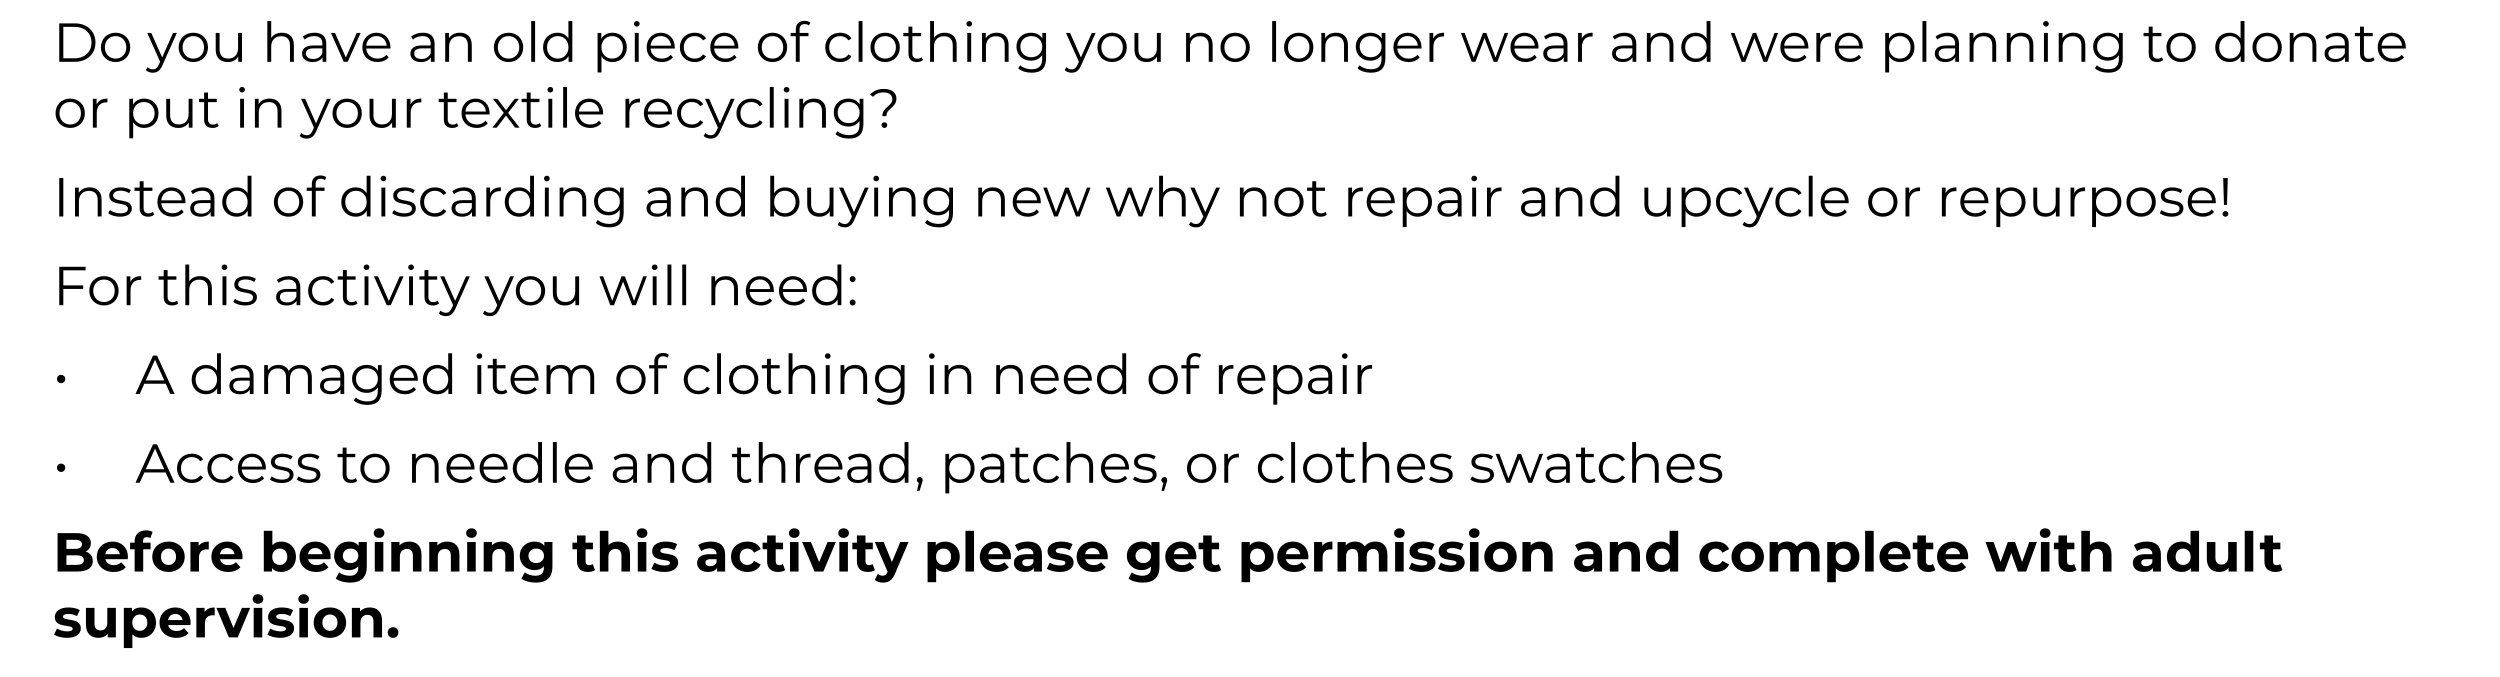 <!-- Generator: Adobe InDesign 16.0 SVG Export Plug-in, SVG Library version: 6.0 build 153 -->
<!DOCTYPE svg PUBLIC "-//W3C//DTD SVG 1.1//EN" "http://www.w3.org/Graphics/SVG/1.1/DTD/svg11.dtd">
<svg version="1.1" xmlns="http://www.w3.org/2000/svg" xmlns:xlink="http://www.w3.org/1999/xlink" x="0%" y="0%" width="100%"
	 height="100%" viewBox="0 0 546.361 147.888" preserveAspectRatio="xMidYMid slice" overflow="visible" xml:space="preserve">
<clipPath id="clp_unq_id_1" fill="none">
	<path shape-rendering="crispEdges" stroke="#000000" d="M0,0h546.361v147.888H0V0"/>
</clipPath>
<g clip-path="url(#clp_unq_id_1)" fill="none">
	<path fill="#000000" d="M460.76,15.891c-1.151,0-2.279-0.348-2.938-0.971l0.432-0.648c0.6,0.54,1.511,0.863,2.483,0.863
		c1.595,0,2.327-0.732,2.327-2.291v-0.804c-0.528,0.804-1.427,1.223-2.459,1.223c-1.799,0-3.166-1.259-3.166-3.07
		s1.367-3.046,3.166-3.046c1.055,0,1.967,0.432,2.495,1.259V7.196h0.816v5.541C463.914,14.907,462.847,15.891,460.76,15.891
		 M460.688,7.891c-1.391,0-2.387,0.936-2.387,2.303s0.995,2.315,2.387,2.315c1.391,0,2.399-0.948,2.399-2.315
		S462.079,7.891,460.688,7.891 M299.614,15.891c-1.151,0-2.279-0.348-2.938-0.971l0.432-0.648c0.6,0.54,1.511,0.863,2.483,0.863
		c1.595,0,2.327-0.732,2.327-2.291v-0.804c-0.528,0.804-1.427,1.223-2.459,1.223c-1.799,0-3.166-1.259-3.166-3.07
		s1.367-3.046,3.166-3.046c1.055,0,1.967,0.432,2.495,1.259V7.196h0.815v5.541C302.768,14.907,301.701,15.891,299.614,15.891
		 M299.542,7.891c-1.391,0-2.387,0.936-2.387,2.303s0.995,2.315,2.387,2.315c1.391,0,2.399-0.948,2.399-2.315
		S300.933,7.891,299.542,7.891 M234.192,15.891c-0.588,0-1.151-0.192-1.535-0.576l0.396-0.636c0.312,0.312,0.696,0.48,1.151,0.48
		c0.564,0,0.947-0.264,1.307-1.055l0.276-0.612l-2.818-6.297h0.888l2.375,5.361l2.375-5.361h0.84l-3.154,7.064
		C235.764,15.495,235.092,15.891,234.192,15.891 M225.455,15.891c-1.151,0-2.279-0.348-2.938-0.971l0.432-0.648
		c0.6,0.54,1.511,0.863,2.483,0.863c1.595,0,2.327-0.732,2.327-2.291v-0.804c-0.528,0.804-1.427,1.223-2.459,1.223
		c-1.799,0-3.166-1.259-3.166-3.07s1.367-3.046,3.166-3.046c1.055,0,1.967,0.432,2.495,1.259V7.196h0.816v5.541
		C228.609,14.907,227.542,15.891,225.455,15.891 M225.383,7.891c-1.391,0-2.387,0.936-2.387,2.303s0.995,2.315,2.387,2.315
		c1.391,0,2.399-0.948,2.399-2.315S226.774,7.891,225.383,7.891 M33.399,15.891c-0.588,0-1.151-0.192-1.535-0.576l0.396-0.636
		c0.312,0.312,0.696,0.48,1.151,0.48c0.564,0,0.947-0.264,1.307-1.055l0.276-0.612l-2.818-6.297h0.888l2.375,5.361l2.375-5.361h0.84
		l-3.154,7.064C34.97,15.495,34.299,15.891,33.399,15.891 M412.857,15.831h-0.851V7.196h0.815v1.247
		c0.516-0.84,1.391-1.295,2.435-1.295c1.799,0,3.142,1.295,3.142,3.202c0,1.919-1.343,3.214-3.142,3.214
		c-1.007,0-1.871-0.432-2.399-1.247V15.831 M415.196,7.891c-1.343,0-2.351,0.995-2.351,2.459c0,1.475,1.007,2.459,2.351,2.459
		c1.331,0,2.351-0.984,2.351-2.459C417.547,8.887,416.528,7.891,415.196,7.891 M131.449,15.831h-0.852V7.196h0.816v1.247
		c0.516-0.84,1.391-1.295,2.435-1.295c1.799,0,3.142,1.295,3.142,3.202c0,1.919-1.343,3.214-3.142,3.214
		c-1.007,0-1.871-0.432-2.399-1.247V15.831 M133.788,7.891c-1.343,0-2.351,0.995-2.351,2.459c0,1.475,1.007,2.459,2.351,2.459
		c1.331,0,2.351-0.984,2.351-2.459C136.139,8.887,135.119,7.891,133.788,7.891 M522.943,13.564c-1.967,0-3.31-1.343-3.31-3.214
		s1.307-3.202,3.082-3.202c1.775,0,3.058,1.307,3.058,3.202c0,0.072-0.012,0.168-0.012,0.264h-5.277
		c0.096,1.319,1.103,2.195,2.483,2.195c0.768,0,1.451-0.276,1.931-0.828l0.48,0.552C524.814,13.204,523.939,13.564,522.943,13.564
		 M522.715,7.879c-1.223,0-2.123,0.863-2.231,2.099h4.474C524.85,8.743,523.951,7.879,522.715,7.879 M517.615,13.564
		c-1.187,0-1.847-0.672-1.847-1.835V7.915h-1.127v-0.72h1.127V5.816h0.851v1.379h1.919v0.72h-1.919v3.766
		c0,0.744,0.384,1.151,1.091,1.151c0.348,0,0.696-0.108,0.936-0.324l0.3,0.612C518.611,13.42,518.107,13.564,517.615,13.564
		 M510.32,13.564c-1.427,0-2.303-0.744-2.303-1.835c0-0.972,0.624-1.787,2.435-1.787h2.003V9.558c0-1.079-0.612-1.667-1.787-1.667
		c-0.815,0-1.583,0.288-2.099,0.744l-0.384-0.636c0.636-0.54,1.571-0.851,2.567-0.851c1.631,0,2.555,0.815,2.555,2.447v3.91h-0.815
		v-0.984C512.107,13.168,511.363,13.564,510.32,13.564 M510.476,10.578c-1.223,0-1.619,0.48-1.619,1.127
		c0,0.731,0.588,1.187,1.595,1.187c0.959,0,1.667-0.456,2.003-1.283v-1.031H510.476 M495.475,13.564
		c-1.847,0-3.214-1.343-3.214-3.214s1.367-3.202,3.214-3.202c1.847,0,3.202,1.331,3.202,3.202S497.322,13.564,495.475,13.564
		 M495.475,7.891c-1.343,0-2.351,0.984-2.351,2.459s1.008,2.459,2.351,2.459c1.343,0,2.339-0.984,2.339-2.459
		S496.819,7.891,495.475,7.891 M487.268,13.564c-1.799,0-3.142-1.307-3.142-3.214s1.343-3.202,3.142-3.202
		c1.007,0,1.871,0.432,2.399,1.247v-3.79h0.852v8.899h-0.816v-1.247C489.187,13.108,488.311,13.564,487.268,13.564 M487.34,7.891
		c-1.343,0-2.351,0.984-2.351,2.459s1.007,2.459,2.351,2.459c1.331,0,2.339-0.984,2.339-2.459S488.671,7.891,487.34,7.891
		 M476.672,13.564c-1.847,0-3.214-1.343-3.214-3.214s1.367-3.202,3.214-3.202c1.847,0,3.202,1.331,3.202,3.202
		S478.519,13.564,476.672,13.564 M476.672,7.891c-1.343,0-2.351,0.984-2.351,2.459s1.007,2.459,2.351,2.459
		c1.343,0,2.339-0.984,2.339-2.459S478.015,7.891,476.672,7.891 M471.44,13.564c-1.187,0-1.847-0.672-1.847-1.835V7.915h-1.127
		v-0.72h1.127V5.816h0.852v1.379h1.919v0.72h-1.919v3.766c0,0.744,0.384,1.151,1.091,1.151c0.348,0,0.696-0.108,0.936-0.324
		l0.3,0.612C472.435,13.42,471.932,13.564,471.44,13.564 M425.145,13.564c-1.427,0-2.303-0.744-2.303-1.835
		c0-0.972,0.624-1.787,2.435-1.787h2.003V9.558c0-1.079-0.612-1.667-1.787-1.667c-0.815,0-1.583,0.288-2.099,0.744l-0.384-0.636
		c0.636-0.54,1.571-0.851,2.567-0.851c1.631,0,2.555,0.815,2.555,2.447v3.91h-0.815v-0.984
		C426.932,13.168,426.188,13.564,425.145,13.564 M425.301,10.578c-1.223,0-1.619,0.48-1.619,1.127c0,0.731,0.588,1.187,1.595,1.187
		c0.96,0,1.667-0.456,2.003-1.283v-1.031H425.301 M404.289,13.564c-1.967,0-3.31-1.343-3.31-3.214s1.307-3.202,3.082-3.202
		s3.058,1.307,3.058,3.202c0,0.072-0.012,0.168-0.012,0.264h-5.277c0.096,1.319,1.103,2.195,2.483,2.195
		c0.768,0,1.451-0.276,1.931-0.828l0.48,0.552C406.16,13.204,405.284,13.564,404.289,13.564 M404.061,7.879
		c-1.223,0-2.123,0.863-2.231,2.099h4.474C406.196,8.743,405.296,7.879,404.061,7.879 M392.385,13.564
		c-1.967,0-3.31-1.343-3.31-3.214s1.307-3.202,3.082-3.202s3.058,1.307,3.058,3.202c0,0.072-0.012,0.168-0.012,0.264h-5.277
		c0.096,1.319,1.103,2.195,2.483,2.195c0.768,0,1.451-0.276,1.931-0.828l0.48,0.552C394.256,13.204,393.38,13.564,392.385,13.564
		 M392.157,7.879c-1.223,0-2.123,0.863-2.231,2.099h4.474C394.292,8.743,393.392,7.879,392.157,7.879 M370.569,13.564
		c-1.799,0-3.142-1.307-3.142-3.214s1.343-3.202,3.142-3.202c1.007,0,1.871,0.432,2.399,1.247v-3.79h0.852v8.899h-0.816v-1.247
		C372.488,13.108,371.613,13.564,370.569,13.564 M370.641,7.891c-1.343,0-2.351,0.984-2.351,2.459s1.007,2.459,2.351,2.459
		c1.331,0,2.339-0.984,2.339-2.459S371.972,7.891,370.641,7.891 M354.61,13.564c-1.427,0-2.303-0.744-2.303-1.835
		c0-0.972,0.624-1.787,2.435-1.787h2.003V9.558c0-1.079-0.612-1.667-1.787-1.667c-0.816,0-1.583,0.288-2.099,0.744l-0.384-0.636
		c0.636-0.54,1.571-0.851,2.567-0.851c1.631,0,2.555,0.815,2.555,2.447v3.91h-0.815v-0.984
		C356.397,13.168,355.653,13.564,354.61,13.564 M354.766,10.578c-1.223,0-1.619,0.48-1.619,1.127c0,0.731,0.588,1.187,1.595,1.187
		c0.959,0,1.667-0.456,2.003-1.283v-1.031H354.766 M339.574,13.564c-1.427,0-2.303-0.744-2.303-1.835
		c0-0.972,0.624-1.787,2.435-1.787h2.003V9.558c0-1.079-0.612-1.667-1.787-1.667c-0.816,0-1.583,0.288-2.099,0.744l-0.384-0.636
		c0.636-0.54,1.571-0.851,2.567-0.851c1.631,0,2.555,0.815,2.555,2.447v3.91h-0.816v-0.984
		C341.361,13.168,340.617,13.564,339.574,13.564 M339.73,10.578c-1.223,0-1.619,0.48-1.619,1.127c0,0.731,0.588,1.187,1.595,1.187
		c0.959,0,1.667-0.456,2.003-1.283v-1.031H339.73 M333.406,13.564c-1.967,0-3.31-1.343-3.31-3.214s1.307-3.202,3.082-3.202
		c1.775,0,3.058,1.307,3.058,3.202c0,0.072-0.012,0.168-0.012,0.264h-5.277c0.096,1.319,1.103,2.195,2.483,2.195
		c0.768,0,1.451-0.276,1.931-0.828l0.48,0.552C335.277,13.204,334.401,13.564,333.406,13.564 M333.178,7.879
		c-1.223,0-2.123,0.863-2.231,2.099h4.474C335.313,8.743,334.413,7.879,333.178,7.879 M307.834,13.564
		c-1.967,0-3.31-1.343-3.31-3.214s1.307-3.202,3.082-3.202c1.775,0,3.058,1.307,3.058,3.202c0,0.072-0.012,0.168-0.012,0.264h-5.277
		c0.096,1.319,1.103,2.195,2.483,2.195c0.768,0,1.451-0.276,1.931-0.828l0.48,0.552C309.705,13.204,308.829,13.564,307.834,13.564
		 M307.606,7.879c-1.223,0-2.123,0.863-2.231,2.099h4.474C309.741,8.743,308.841,7.879,307.606,7.879 M283.834,13.564
		c-1.847,0-3.214-1.343-3.214-3.214s1.367-3.202,3.214-3.202c1.847,0,3.202,1.331,3.202,3.202S285.681,13.564,283.834,13.564
		 M283.834,7.891c-1.343,0-2.351,0.984-2.351,2.459s1.007,2.459,2.351,2.459c1.343,0,2.339-0.984,2.339-2.459
		S285.178,7.891,283.834,7.891 M269.939,13.564c-1.847,0-3.214-1.343-3.214-3.214s1.367-3.202,3.214-3.202
		c1.847,0,3.202,1.331,3.202,3.202S271.786,13.564,269.939,13.564 M269.939,7.891c-1.343,0-2.351,0.984-2.351,2.459
		s1.007,2.459,2.351,2.459c1.343,0,2.339-0.984,2.339-2.459S271.282,7.891,269.939,7.891 M250.595,13.564
		c-1.607,0-2.662-0.899-2.662-2.71V7.196h0.852v3.574c0,1.343,0.696,2.027,1.895,2.027c1.319,0,2.147-0.852,2.147-2.291v-3.31h0.852
		v6.309h-0.816v-1.151C252.418,13.12,251.602,13.564,250.595,13.564 M243.047,13.564c-1.847,0-3.214-1.343-3.214-3.214
		s1.367-3.202,3.214-3.202c1.847,0,3.202,1.331,3.202,3.202S244.894,13.564,243.047,13.564 M243.047,7.891
		c-1.343,0-2.351,0.984-2.351,2.459s1.007,2.459,2.351,2.459c1.343,0,2.339-0.984,2.339-2.459S244.39,7.891,243.047,7.891
		 M200.388,13.564c-1.187,0-1.847-0.672-1.847-1.835V7.915h-1.127v-0.72h1.127V5.816h0.852v1.379h1.919v0.72h-1.919v3.766
		c0,0.744,0.384,1.151,1.091,1.151c0.348,0,0.696-0.108,0.935-0.324l0.3,0.612C201.383,13.42,200.88,13.564,200.388,13.564
		 M193.452,13.564c-1.847,0-3.214-1.343-3.214-3.214s1.367-3.202,3.214-3.202c1.847,0,3.202,1.331,3.202,3.202
		S195.299,13.564,193.452,13.564 M193.452,7.891c-1.343,0-2.351,0.984-2.351,2.459s1.007,2.459,2.351,2.459
		c1.343,0,2.339-0.984,2.339-2.459S194.795,7.891,193.452,7.891 M183.6,13.564c-1.883,0-3.25-1.331-3.25-3.214
		s1.367-3.202,3.25-3.202c1.067,0,1.967,0.42,2.471,1.247l-0.636,0.432c-0.432-0.636-1.104-0.936-1.835-0.936
		c-1.379,0-2.387,0.984-2.387,2.459c0,1.487,1.007,2.459,2.387,2.459c0.731,0,1.403-0.288,1.835-0.924l0.636,0.432
		C185.567,13.132,184.667,13.564,183.6,13.564 M168.828,13.564c-1.847,0-3.214-1.343-3.214-3.214s1.367-3.202,3.214-3.202
		s3.202,1.331,3.202,3.202S170.675,13.564,168.828,13.564 M168.828,7.891c-1.343,0-2.351,0.984-2.351,2.459s1.007,2.459,2.351,2.459
		s2.339-0.984,2.339-2.459S170.171,7.891,168.828,7.891 M158.532,13.564c-1.967,0-3.31-1.343-3.31-3.214s1.307-3.202,3.082-3.202
		c1.775,0,3.058,1.307,3.058,3.202c0,0.072-0.012,0.168-0.012,0.264h-5.277c0.096,1.319,1.103,2.195,2.483,2.195
		c0.768,0,1.451-0.276,1.931-0.828l0.48,0.552C160.403,13.204,159.528,13.564,158.532,13.564 M158.304,7.879
		c-1.223,0-2.123,0.863-2.231,2.099h4.474C160.439,8.743,159.54,7.879,158.304,7.879 M151.824,13.564
		c-1.883,0-3.25-1.331-3.25-3.214s1.367-3.202,3.25-3.202c1.067,0,1.967,0.42,2.471,1.247l-0.636,0.432
		c-0.432-0.636-1.103-0.936-1.835-0.936c-1.379,0-2.387,0.984-2.387,2.459c0,1.487,1.007,2.459,2.387,2.459
		c0.732,0,1.403-0.288,1.835-0.924l0.636,0.432C153.791,13.132,152.892,13.564,151.824,13.564 M144.636,13.564
		c-1.967,0-3.31-1.343-3.31-3.214s1.307-3.202,3.082-3.202c1.775,0,3.058,1.307,3.058,3.202c0,0.072-0.012,0.168-0.012,0.264h-5.277
		c0.096,1.319,1.103,2.195,2.483,2.195c0.768,0,1.451-0.276,1.931-0.828l0.48,0.552C146.507,13.204,145.632,13.564,144.636,13.564
		 M144.408,7.879c-1.223,0-2.123,0.863-2.231,2.099h4.474C146.543,8.743,145.644,7.879,144.408,7.879 M121.825,13.564
		c-1.799,0-3.142-1.307-3.142-3.214s1.343-3.202,3.142-3.202c1.007,0,1.871,0.432,2.399,1.247v-3.79h0.852v8.899h-0.815v-1.247
		C123.744,13.108,122.868,13.564,121.825,13.564 M121.897,7.891c-1.343,0-2.351,0.984-2.351,2.459s1.007,2.459,2.351,2.459
		c1.331,0,2.339-0.984,2.339-2.459S123.228,7.891,121.897,7.891 M111.145,13.564c-1.847,0-3.214-1.343-3.214-3.214
		s1.367-3.202,3.214-3.202s3.202,1.331,3.202,3.202S112.992,13.564,111.145,13.564 M111.145,7.891c-1.343,0-2.351,0.984-2.351,2.459
		s1.007,2.459,2.351,2.459s2.339-0.984,2.339-2.459S112.488,7.891,111.145,7.891 M91.993,13.564c-1.427,0-2.303-0.744-2.303-1.835
		c0-0.972,0.624-1.787,2.435-1.787h2.003V9.558c0-1.079-0.612-1.667-1.787-1.667c-0.816,0-1.583,0.288-2.099,0.744l-0.384-0.636
		c0.636-0.54,1.571-0.851,2.566-0.851c1.631,0,2.555,0.815,2.555,2.447v3.91h-0.816v-0.984
		C93.78,13.168,93.037,13.564,91.993,13.564 M92.149,10.578c-1.223,0-1.619,0.48-1.619,1.127c0,0.731,0.588,1.187,1.595,1.187
		c0.959,0,1.667-0.456,2.003-1.283v-1.031H92.149 M82.501,13.564c-1.967,0-3.31-1.343-3.31-3.214s1.307-3.202,3.082-3.202
		c1.775,0,3.058,1.307,3.058,3.202c0,0.072-0.012,0.168-0.012,0.264h-5.277c0.096,1.319,1.103,2.195,2.483,2.195
		c0.768,0,1.451-0.276,1.931-0.828l0.48,0.552C84.372,13.204,83.497,13.564,82.501,13.564 M82.273,7.879
		c-1.223,0-2.123,0.863-2.231,2.099h4.474C84.408,8.743,83.509,7.879,82.273,7.879 M68.318,13.564c-1.427,0-2.303-0.744-2.303-1.835
		c0-0.972,0.624-1.787,2.435-1.787h2.003V9.558c0-1.079-0.612-1.667-1.787-1.667c-0.816,0-1.583,0.288-2.099,0.744l-0.384-0.636
		c0.636-0.54,1.571-0.851,2.567-0.851c1.631,0,2.555,0.815,2.555,2.447v3.91h-0.816v-0.984
		C70.105,13.168,69.361,13.564,68.318,13.564 M68.474,10.578c-1.223,0-1.619,0.48-1.619,1.127c0,0.731,0.588,1.187,1.595,1.187
		c0.959,0,1.667-0.456,2.003-1.283v-1.031H68.474 M49.802,13.564c-1.607,0-2.663-0.899-2.663-2.71V7.196h0.852v3.574
		c0,1.343,0.696,2.027,1.895,2.027c1.319,0,2.147-0.852,2.147-2.291v-3.31h0.852v6.309h-0.816v-1.151
		C51.625,13.12,50.809,13.564,49.802,13.564 M42.254,13.564c-1.847,0-3.214-1.343-3.214-3.214s1.367-3.202,3.214-3.202
		c1.847,0,3.202,1.331,3.202,3.202S44.101,13.564,42.254,13.564 M42.254,7.891c-1.343,0-2.351,0.984-2.351,2.459
		s1.007,2.459,2.351,2.459c1.343,0,2.339-0.984,2.339-2.459S43.597,7.891,42.254,7.891 M25.262,13.564
		c-1.847,0-3.214-1.343-3.214-3.214s1.367-3.202,3.214-3.202c1.847,0,3.202,1.331,3.202,3.202S27.109,13.564,25.262,13.564
		 M25.262,7.891c-1.343,0-2.351,0.984-2.351,2.459s1.007,2.459,2.351,2.459s2.339-0.984,2.339-2.459S26.605,7.891,25.262,7.891
		 M506.226,13.504h-0.852V9.93c0-1.331-0.696-2.015-1.895-2.015c-1.355,0-2.207,0.84-2.207,2.279v3.31h-0.851V7.196h0.815v1.163
		c0.456-0.768,1.307-1.211,2.399-1.211c1.535,0,2.591,0.887,2.591,2.698V13.504 M455.73,13.504h-0.851V9.93
		c0-1.331-0.696-2.015-1.895-2.015c-1.355,0-2.207,0.84-2.207,2.279v3.31h-0.852V7.196h0.816v1.163
		c0.456-0.768,1.307-1.211,2.399-1.211c1.535,0,2.591,0.887,2.591,2.698V13.504 M447.549,13.504h-0.851V7.196h0.851V13.504
		 M444.379,13.504h-0.852V9.93c0-1.331-0.696-2.015-1.895-2.015c-1.355,0-2.207,0.84-2.207,2.279v3.31h-0.852V7.196h0.816v1.163
		c0.456-0.768,1.307-1.211,2.399-1.211c1.535,0,2.591,0.887,2.591,2.698V13.504 M436.255,13.504h-0.851V9.93
		c0-1.331-0.696-2.015-1.895-2.015c-1.355,0-2.207,0.84-2.207,2.279v3.31h-0.852V7.196h0.816v1.163
		c0.456-0.768,1.307-1.211,2.399-1.211c1.535,0,2.591,0.887,2.591,2.698V13.504 M420.993,13.504h-0.852V4.605h0.852V13.504
		 M397.81,13.504h-0.851V7.196h0.815v1.235c0.396-0.84,1.199-1.283,2.363-1.283v0.827l-0.204-0.012c-1.319,0-2.123,0.84-2.123,2.327
		V13.504 M386.215,13.504h-0.804l-1.991-5.169l-1.991,5.169h-0.804l-2.375-6.309h0.815l1.979,5.361l2.027-5.361h0.732l2.015,5.361
		l2.003-5.361h0.779L386.215,13.504 M365.719,13.504h-0.852V9.93c0-1.331-0.695-2.015-1.895-2.015c-1.355,0-2.207,0.84-2.207,2.279
		v3.31h-0.852V7.196h0.816v1.163c0.456-0.768,1.307-1.211,2.399-1.211c1.535,0,2.591,0.887,2.591,2.698V13.504 M345.73,13.504
		h-0.852V7.196h0.816v1.235c0.396-0.84,1.199-1.283,2.363-1.283v0.827l-0.204-0.012c-1.319,0-2.123,0.84-2.123,2.327V13.504
		 M327.235,13.504h-0.804l-1.991-5.169l-1.991,5.169h-0.804l-2.375-6.309h0.816l1.979,5.361l2.027-5.361h0.732l2.015,5.361
		l2.003-5.361h0.779L327.235,13.504 M313.259,13.504h-0.852V7.196h0.816v1.235c0.396-0.84,1.199-1.283,2.363-1.283v0.827
		l-0.204-0.012c-1.319,0-2.123,0.84-2.123,2.327V13.504 M294.585,13.504h-0.852V9.93c0-1.331-0.696-2.015-1.895-2.015
		c-1.355,0-2.207,0.84-2.207,2.279v3.31h-0.852V7.196h0.816v1.163c0.456-0.768,1.307-1.211,2.399-1.211
		c1.535,0,2.591,0.887,2.591,2.698V13.504 M278.879,13.504h-0.852V4.605h0.852V13.504 M265.017,13.504h-0.851V9.93
		c0-1.331-0.696-2.015-1.895-2.015c-1.355,0-2.207,0.84-2.207,2.279v3.31h-0.852V7.196h0.816v1.163
		c0.456-0.768,1.307-1.211,2.399-1.211c1.535,0,2.591,0.887,2.591,2.698V13.504 M220.426,13.504h-0.852V9.93
		c0-1.331-0.696-2.015-1.895-2.015c-1.355,0-2.207,0.84-2.207,2.279v3.31h-0.852V7.196h0.816v1.163
		c0.456-0.768,1.307-1.211,2.399-1.211c1.535,0,2.591,0.887,2.591,2.698V13.504 M212.244,13.504h-0.852V7.196h0.852V13.504
		 M209.074,13.504h-0.852V9.93c0-1.331-0.696-2.015-1.895-2.015c-1.355,0-2.207,0.84-2.207,2.279v3.31h-0.851V4.605h0.851v3.694
		c0.468-0.732,1.295-1.151,2.363-1.151c1.535,0,2.591,0.887,2.591,2.698V13.504 M188.497,13.504h-0.852V4.605h0.852V13.504
		 M174.769,13.504h-0.852V7.915h-1.127v-0.72h1.127V6.416c0-1.127,0.672-1.871,1.907-1.871c0.468,0,0.947,0.132,1.259,0.396
		l-0.288,0.636c-0.24-0.204-0.576-0.312-0.936-0.312c-0.732,0-1.115,0.408-1.115,1.187v0.744h1.943v0.72h-1.919V13.504
		 M139.585,13.504h-0.852V7.196h0.852V13.504 M116.942,13.504h-0.852V4.605h0.852V13.504 M103.103,13.504h-0.852V9.93
		c0-1.331-0.696-2.015-1.895-2.015c-1.355,0-2.207,0.84-2.207,2.279v3.31h-0.852V7.196h0.816v1.163
		c0.456-0.768,1.307-1.211,2.399-1.211c1.535,0,2.591,0.887,2.591,2.698V13.504 M75.997,13.504h-0.876l-2.794-6.309h0.888
		l2.363,5.373l2.387-5.373h0.84L75.997,13.504 M64.224,13.504h-0.851V9.93c0-1.331-0.696-2.015-1.895-2.015
		c-1.355,0-2.207,0.84-2.207,2.279v3.31h-0.852V4.605h0.852v3.694c0.468-0.732,1.295-1.151,2.363-1.151
		c1.535,0,2.591,0.887,2.591,2.698V13.504 M16.369,13.504h-3.418V5.109h3.418c2.686,0,4.497,1.727,4.497,4.198
		C20.867,11.777,19.056,13.504,16.369,13.504 M13.839,5.876v6.86h2.483c2.231,0,3.67-1.415,3.67-3.43c0-2.015-1.439-3.43-3.67-3.43
		H13.839 M447.129,5.816c-0.348,0-0.624-0.276-0.624-0.612c0-0.324,0.276-0.6,0.624-0.6c0.348,0,0.624,0.264,0.624,0.588
		C447.753,5.541,447.489,5.816,447.129,5.816 M211.825,5.816c-0.348,0-0.624-0.276-0.624-0.612c0-0.324,0.276-0.6,0.624-0.6
		c0.348,0,0.624,0.264,0.624,0.588C212.448,5.541,212.184,5.816,211.825,5.816 M139.166,5.816c-0.348,0-0.624-0.276-0.624-0.612
		c0-0.324,0.276-0.6,0.624-0.6s0.624,0.264,0.624,0.588C139.789,5.541,139.525,5.816,139.166,5.816"/>
	<path fill="#000000" d="M185.531,30.291c-1.151,0-2.279-0.348-2.938-0.972l0.432-0.648c0.6,0.54,1.511,0.864,2.483,0.864
		c1.595,0,2.327-0.732,2.327-2.291v-0.804c-0.528,0.804-1.427,1.223-2.459,1.223c-1.799,0-3.166-1.259-3.166-3.07
		s1.367-3.046,3.166-3.046c1.055,0,1.967,0.432,2.495,1.259v-1.211h0.816v5.541C188.685,29.307,187.618,30.291,185.531,30.291
		 M185.459,22.291c-1.391,0-2.387,0.936-2.387,2.303s0.995,2.315,2.387,2.315c1.391,0,2.399-0.947,2.399-2.315
		S186.85,22.291,185.459,22.291 M155.305,30.291c-0.588,0-1.151-0.192-1.535-0.576l0.396-0.636c0.312,0.312,0.696,0.48,1.151,0.48
		c0.564,0,0.947-0.264,1.307-1.055l0.276-0.612l-2.818-6.297h0.888l2.375,5.361l2.375-5.361h0.84l-3.154,7.064
		C156.876,29.895,156.205,30.291,155.305,30.291 M67.022,30.291c-0.588,0-1.151-0.192-1.535-0.576l0.396-0.636
		c0.312,0.312,0.696,0.48,1.151,0.48c0.564,0,0.948-0.264,1.307-1.055l0.276-0.612l-2.818-6.297h0.888l2.375,5.361l2.375-5.361h0.84
		l-3.154,7.064C68.594,29.895,67.922,30.291,67.022,30.291 M29.103,30.231h-0.851v-8.635h0.815v1.247
		c0.516-0.84,1.391-1.295,2.435-1.295c1.799,0,3.142,1.295,3.142,3.202c0,1.919-1.343,3.214-3.142,3.214
		c-1.007,0-1.871-0.432-2.399-1.247V30.231 M31.441,22.291c-1.343,0-2.351,0.995-2.351,2.459c0,1.475,1.007,2.459,2.351,2.459
		c1.331,0,2.351-0.984,2.351-2.459C33.792,23.287,32.773,22.291,31.441,22.291 M193.271,27.964c-0.348,0-0.624-0.288-0.624-0.624
		c0-0.348,0.276-0.612,0.624-0.612c0.36,0,0.636,0.264,0.636,0.612C193.907,27.676,193.631,27.964,193.271,27.964 M164.196,27.964
		c-1.883,0-3.25-1.331-3.25-3.214s1.367-3.202,3.25-3.202c1.067,0,1.967,0.42,2.471,1.247l-0.636,0.432
		c-0.432-0.636-1.103-0.936-1.835-0.936c-1.379,0-2.387,0.983-2.387,2.459c0,1.487,1.007,2.459,2.387,2.459
		c0.732,0,1.403-0.288,1.835-0.924l0.636,0.432C166.162,27.532,165.263,27.964,164.196,27.964 M151.212,27.964
		c-1.883,0-3.25-1.331-3.25-3.214s1.367-3.202,3.25-3.202c1.067,0,1.967,0.42,2.471,1.247l-0.636,0.432
		c-0.432-0.636-1.103-0.936-1.835-0.936c-1.379,0-2.387,0.983-2.387,2.459c0,1.487,1.007,2.459,2.387,2.459
		c0.732,0,1.403-0.288,1.835-0.924l0.636,0.432C153.179,27.532,152.279,27.964,151.212,27.964 M144.024,27.964
		c-1.967,0-3.31-1.343-3.31-3.214s1.307-3.202,3.082-3.202c1.775,0,3.058,1.307,3.058,3.202c0,0.072-0.012,0.168-0.012,0.264h-5.277
		c0.096,1.319,1.103,2.195,2.483,2.195c0.768,0,1.451-0.276,1.931-0.828l0.48,0.552C145.895,27.604,145.019,27.964,144.024,27.964
		 M143.796,22.279c-1.223,0-2.123,0.864-2.231,2.099h4.474C145.931,23.143,145.031,22.279,143.796,22.279 M128.976,27.964
		c-1.967,0-3.31-1.343-3.31-3.214s1.307-3.202,3.082-3.202c1.775,0,3.058,1.307,3.058,3.202c0,0.072-0.012,0.168-0.012,0.264h-5.277
		c0.096,1.319,1.103,2.195,2.483,2.195c0.768,0,1.451-0.276,1.931-0.828l0.48,0.552C130.847,27.604,129.971,27.964,128.976,27.964
		 M128.748,22.279c-1.223,0-2.123,0.864-2.231,2.099h4.474C130.883,23.143,129.983,22.279,128.748,22.279 M116.965,27.964
		c-1.187,0-1.847-0.672-1.847-1.835v-3.814h-1.127v-0.72h1.127v-1.379h0.852v1.379h1.919v0.72h-1.919v3.766
		c0,0.744,0.384,1.151,1.091,1.151c0.348,0,0.696-0.108,0.936-0.324l0.3,0.612C117.96,27.82,117.456,27.964,116.965,27.964
		 M104.172,27.964c-1.967,0-3.31-1.343-3.31-3.214s1.307-3.202,3.082-3.202s3.058,1.307,3.058,3.202
		c0,0.072-0.012,0.168-0.012,0.264h-5.277c0.096,1.319,1.104,2.195,2.483,2.195c0.767,0,1.451-0.276,1.931-0.828l0.48,0.552
		C106.043,27.604,105.168,27.964,104.172,27.964 M103.945,22.279c-1.223,0-2.123,0.864-2.231,2.099h4.474
		C106.079,23.143,105.18,22.279,103.945,22.279 M98.845,27.964c-1.187,0-1.847-0.672-1.847-1.835v-3.814h-1.127v-0.72h1.127v-1.379
		h0.852v1.379h1.919v0.72h-1.919v3.766c0,0.744,0.384,1.151,1.091,1.151c0.348,0,0.696-0.108,0.935-0.324l0.3,0.612
		C99.84,27.82,99.337,27.964,98.845,27.964 M83.425,27.964c-1.607,0-2.662-0.9-2.662-2.71v-3.658h0.852v3.574
		c0,1.343,0.696,2.027,1.895,2.027c1.319,0,2.147-0.852,2.147-2.291v-3.31h0.852v6.309h-0.816v-1.151
		C85.248,27.52,84.432,27.964,83.425,27.964 M75.877,27.964c-1.847,0-3.214-1.343-3.214-3.214s1.367-3.202,3.214-3.202
		c1.847,0,3.202,1.331,3.202,3.202S77.724,27.964,75.877,27.964 M75.877,22.291c-1.343,0-2.351,0.983-2.351,2.459
		c0,1.475,1.007,2.459,2.351,2.459c1.343,0,2.339-0.984,2.339-2.459C78.216,23.275,77.22,22.291,75.877,22.291 M46.454,27.964
		c-1.187,0-1.847-0.672-1.847-1.835v-3.814H43.48v-0.72h1.127v-1.379h0.852v1.379h1.919v0.72h-1.919v3.766
		c0,0.744,0.384,1.151,1.091,1.151c0.348,0,0.696-0.108,0.936-0.324l0.3,0.612C47.449,27.82,46.946,27.964,46.454,27.964
		 M38.99,27.964c-1.607,0-2.662-0.9-2.662-2.71v-3.658h0.852v3.574c0,1.343,0.696,2.027,1.895,2.027
		c1.319,0,2.147-0.852,2.147-2.291v-3.31h0.852v6.309h-0.816v-1.151C40.813,27.52,39.997,27.964,38.99,27.964 M15.35,27.964
		c-1.847,0-3.214-1.343-3.214-3.214s1.367-3.202,3.214-3.202c1.847,0,3.202,1.331,3.202,3.202S17.197,27.964,15.35,27.964
		 M15.35,22.291c-1.343,0-2.351,0.983-2.351,2.459c0,1.475,1.007,2.459,2.351,2.459s2.339-0.984,2.339-2.459
		C17.689,23.275,16.693,22.291,15.35,22.291 M180.502,27.904h-0.851V24.33c0-1.331-0.696-2.015-1.895-2.015
		c-1.355,0-2.207,0.84-2.207,2.279v3.31h-0.852v-6.309h0.816v1.163c0.456-0.768,1.307-1.211,2.399-1.211
		c1.535,0,2.591,0.888,2.591,2.699V27.904 M172.32,27.904h-0.851v-6.309h0.851V27.904 M169.092,27.904h-0.852v-8.899h0.852V27.904
		 M137.545,27.904h-0.852v-6.309h0.816v1.235c0.396-0.84,1.199-1.283,2.363-1.283v0.828l-0.204-0.012
		c-1.319,0-2.123,0.84-2.123,2.327V27.904 M123.925,27.904h-0.852v-8.899h0.852V27.904 M120.697,27.904h-0.851v-6.309h0.851V27.904
		 M113.555,27.904h-0.972l-2.003-2.639l-2.015,2.639h-0.959l2.495-3.238l-2.375-3.07h0.959l1.895,2.471l1.895-2.471h0.935
		l-2.375,3.07L113.555,27.904 M89.75,27.904h-0.852v-6.309h0.816v1.235c0.396-0.84,1.199-1.283,2.363-1.283v0.828l-0.204-0.012
		c-1.319,0-2.123,0.84-2.123,2.327V27.904 M61.511,27.904H60.66V24.33c0-1.331-0.696-2.015-1.895-2.015
		c-1.355,0-2.207,0.84-2.207,2.279v3.31h-0.852v-6.309h0.815v1.163c0.456-0.768,1.307-1.211,2.399-1.211
		c1.535,0,2.591,0.888,2.591,2.699V27.904 M53.33,27.904h-0.852v-6.309h0.852V27.904 M21.147,27.904h-0.852v-6.309h0.816v1.235
		c0.396-0.84,1.199-1.283,2.363-1.283v0.828l-0.204-0.012c-1.319,0-2.123,0.84-2.123,2.327V27.904 M193.715,25.385h-0.888
		c0-1.979,2.195-2.159,2.195-3.73c0-0.864-0.708-1.463-1.931-1.463c-1.019,0-1.763,0.336-2.291,0.971l-0.636-0.48
		c0.648-0.792,1.643-1.247,2.986-1.247c1.679,0,2.758,0.804,2.758,2.087C195.91,23.574,193.715,23.67,193.715,25.385
		 M171.901,20.216c-0.348,0-0.624-0.276-0.624-0.612c0-0.324,0.276-0.6,0.624-0.6s0.624,0.264,0.624,0.588
		C172.524,19.94,172.26,20.216,171.901,20.216 M120.277,20.216c-0.348,0-0.624-0.276-0.624-0.612c0-0.324,0.276-0.6,0.624-0.6
		c0.348,0,0.624,0.264,0.624,0.588C120.901,19.94,120.637,20.216,120.277,20.216 M52.91,20.216c-0.348,0-0.624-0.276-0.624-0.612
		c0-0.324,0.276-0.6,0.624-0.6s0.624,0.264,0.624,0.588C53.534,19.94,53.27,20.216,52.91,20.216"/>
	<path fill="#000000" d="M382.354,49.691c-0.588,0-1.151-0.192-1.535-0.576l0.396-0.636c0.312,0.312,0.696,0.48,1.151,0.48
		c0.564,0,0.947-0.264,1.307-1.055l0.276-0.612l-2.819-6.297h0.888l2.375,5.361l2.375-5.361h0.84l-3.154,7.064
		C383.926,49.295,383.254,49.691,382.354,49.691 M261.372,49.691c-0.588,0-1.151-0.192-1.535-0.576l0.396-0.636
		c0.312,0.312,0.696,0.48,1.151,0.48c0.564,0,0.948-0.264,1.307-1.055l0.276-0.612l-2.818-6.297h0.887l2.375,5.361l2.375-5.361h0.84
		l-3.154,7.064C262.943,49.295,262.272,49.691,261.372,49.691 M205.115,49.691c-1.151,0-2.279-0.348-2.938-0.972l0.432-0.648
		c0.6,0.54,1.511,0.864,2.483,0.864c1.595,0,2.327-0.732,2.327-2.291v-0.804c-0.528,0.804-1.427,1.223-2.459,1.223
		c-1.799,0-3.166-1.259-3.166-3.07c0-1.811,1.367-3.046,3.166-3.046c1.055,0,1.967,0.432,2.495,1.259v-1.211h0.816v5.541
		C208.27,48.707,207.202,49.691,205.115,49.691 M205.043,41.691c-1.391,0-2.387,0.936-2.387,2.303s0.995,2.315,2.387,2.315
		c1.391,0,2.399-0.947,2.399-2.315S206.435,41.691,205.043,41.691 M184.597,49.691c-0.588,0-1.151-0.192-1.535-0.576l0.396-0.636
		c0.312,0.312,0.696,0.48,1.151,0.48c0.564,0,0.947-0.264,1.307-1.055l0.276-0.612l-2.819-6.297h0.888l2.375,5.361l2.375-5.361h0.84
		l-3.154,7.064C186.168,49.295,185.497,49.691,184.597,49.691 M133.14,49.691c-1.151,0-2.279-0.348-2.938-0.972l0.432-0.648
		c0.6,0.54,1.511,0.864,2.483,0.864c1.595,0,2.327-0.732,2.327-2.291v-0.804c-0.528,0.804-1.427,1.223-2.459,1.223
		c-1.799,0-3.166-1.259-3.166-3.07c0-1.811,1.367-3.046,3.166-3.046c1.055,0,1.967,0.432,2.495,1.259v-1.211h0.816v5.541
		C136.295,48.707,135.227,49.691,133.14,49.691 M133.068,41.691c-1.391,0-2.387,0.936-2.387,2.303s0.995,2.315,2.387,2.315
		c1.391,0,2.399-0.947,2.399-2.315S134.46,41.691,133.068,41.691 M458.073,49.631h-0.851v-8.635h0.815v1.247
		c0.516-0.84,1.391-1.295,2.435-1.295c1.799,0,3.142,1.295,3.142,3.202c0,1.919-1.343,3.214-3.142,3.214
		c-1.007,0-1.871-0.432-2.399-1.247V49.631 M460.411,41.691c-1.343,0-2.351,0.995-2.351,2.459c0,1.475,1.007,2.459,2.351,2.459
		c1.331,0,2.351-0.984,2.351-2.459C462.762,42.687,461.743,41.691,460.411,41.691 M437.145,49.631h-0.852v-8.635h0.816v1.247
		c0.516-0.84,1.391-1.295,2.435-1.295c1.799,0,3.142,1.295,3.142,3.202c0,1.919-1.343,3.214-3.142,3.214
		c-1.007,0-1.871-0.432-2.399-1.247V49.631 M439.484,41.691c-1.343,0-2.351,0.995-2.351,2.459c0,1.475,1.007,2.459,2.351,2.459
		c1.331,0,2.351-0.984,2.351-2.459C441.835,42.687,440.815,41.691,439.484,41.691 M368.362,49.631h-0.851v-8.635h0.815v1.247
		c0.516-0.84,1.391-1.295,2.435-1.295c1.799,0,3.142,1.295,3.142,3.202c0,1.919-1.343,3.214-3.142,3.214
		c-1.007,0-1.871-0.432-2.399-1.247V49.631 M370.701,41.691c-1.343,0-2.351,0.995-2.351,2.459c0,1.475,1.007,2.459,2.351,2.459
		c1.331,0,2.351-0.984,2.351-2.459C373.052,42.687,372.032,41.691,370.701,41.691 M307.415,49.631h-0.852v-8.635h0.816v1.247
		c0.516-0.84,1.391-1.295,2.435-1.295c1.799,0,3.142,1.295,3.142,3.202c0,1.919-1.343,3.214-3.142,3.214
		c-1.007,0-1.871-0.432-2.399-1.247V49.631 M309.754,41.691c-1.343,0-2.351,0.995-2.351,2.459c0,1.475,1.007,2.459,2.351,2.459
		c1.331,0,2.351-0.984,2.351-2.459C312.104,42.687,311.085,41.691,309.754,41.691 M486.369,47.364c-0.36,0-0.636-0.288-0.636-0.624
		c0-0.348,0.276-0.612,0.636-0.612c0.36,0,0.624,0.264,0.624,0.612C486.992,47.076,486.729,47.364,486.369,47.364 M481.424,47.364
		c-1.967,0-3.31-1.343-3.31-3.214c0-1.871,1.307-3.202,3.082-3.202c1.775,0,3.058,1.307,3.058,3.202
		c0,0.072-0.012,0.168-0.012,0.264h-5.277c0.096,1.319,1.104,2.195,2.483,2.195c0.768,0,1.451-0.276,1.931-0.828l0.48,0.552
		C483.295,47.004,482.419,47.364,481.424,47.364 M481.196,41.679c-1.223,0-2.123,0.864-2.231,2.099h4.474
		C483.331,42.543,482.431,41.679,481.196,41.679 M474.572,47.364c-1.043,0-2.051-0.336-2.567-0.78l0.384-0.672
		c0.504,0.396,1.355,0.708,2.243,0.708c1.199,0,1.691-0.408,1.691-1.031c0-1.643-4.09-0.348-4.09-2.842
		c0-1.031,0.888-1.799,2.495-1.799c0.815,0,1.703,0.228,2.231,0.588l-0.372,0.684c-0.552-0.384-1.211-0.54-1.859-0.54
		c-1.139,0-1.643,0.444-1.643,1.043c0,1.703,4.09,0.42,4.09,2.842C477.175,46.656,476.215,47.364,474.572,47.364 M467.936,47.364
		c-1.847,0-3.214-1.343-3.214-3.214c0-1.871,1.367-3.202,3.214-3.202s3.202,1.331,3.202,3.202
		C471.138,46.021,469.783,47.364,467.936,47.364 M467.936,41.691c-1.343,0-2.351,0.983-2.351,2.459c0,1.475,1.008,2.459,2.351,2.459
		c1.343,0,2.339-0.984,2.339-2.459C470.275,42.675,469.279,41.691,467.936,41.691 M447.032,47.364c-1.607,0-2.662-0.9-2.662-2.71
		v-3.658h0.851v3.574c0,1.343,0.696,2.027,1.895,2.027c1.319,0,2.147-0.852,2.147-2.291v-3.31h0.852v6.309h-0.816v-1.151
		C448.855,46.92,448.04,47.364,447.032,47.364 M431.72,47.364c-1.967,0-3.31-1.343-3.31-3.214c0-1.871,1.307-3.202,3.082-3.202
		c1.775,0,3.058,1.307,3.058,3.202c0,0.072-0.012,0.168-0.012,0.264h-5.277c0.096,1.319,1.103,2.195,2.483,2.195
		c0.768,0,1.451-0.276,1.931-0.828l0.48,0.552C433.591,47.004,432.716,47.364,431.72,47.364 M431.492,41.679
		c-1.223,0-2.123,0.864-2.231,2.099h4.474C433.627,42.543,432.728,41.679,431.492,41.679 M411.489,47.364
		c-1.847,0-3.214-1.343-3.214-3.214c0-1.871,1.367-3.202,3.214-3.202c1.847,0,3.202,1.331,3.202,3.202
		C414.691,46.021,413.336,47.364,411.489,47.364 M411.489,41.691c-1.343,0-2.351,0.983-2.351,2.459c0,1.475,1.007,2.459,2.351,2.459
		c1.343,0,2.339-0.984,2.339-2.459C413.827,42.675,412.832,41.691,411.489,41.691 M401.193,47.364c-1.967,0-3.31-1.343-3.31-3.214
		c0-1.871,1.307-3.202,3.082-3.202c1.775,0,3.058,1.307,3.058,3.202c0,0.072-0.012,0.168-0.012,0.264h-5.277
		c0.096,1.319,1.103,2.195,2.483,2.195c0.768,0,1.451-0.276,1.931-0.828l0.48,0.552C403.064,47.004,402.188,47.364,401.193,47.364
		 M400.965,41.679c-1.223,0-2.123,0.864-2.231,2.099h4.474C403.1,42.543,402.2,41.679,400.965,41.679 M391.245,47.364
		c-1.883,0-3.25-1.331-3.25-3.214c0-1.883,1.367-3.202,3.25-3.202c1.067,0,1.967,0.42,2.471,1.247l-0.636,0.432
		c-0.432-0.636-1.103-0.936-1.835-0.936c-1.379,0-2.387,0.983-2.387,2.459c0,1.487,1.008,2.459,2.387,2.459
		c0.732,0,1.403-0.288,1.835-0.924l0.636,0.432C393.212,46.932,392.312,47.364,391.245,47.364 M378.261,47.364
		c-1.883,0-3.25-1.331-3.25-3.214c0-1.883,1.367-3.202,3.25-3.202c1.067,0,1.967,0.42,2.471,1.247l-0.636,0.432
		c-0.432-0.636-1.103-0.936-1.835-0.936c-1.379,0-2.387,0.983-2.387,2.459c0,1.487,1.007,2.459,2.387,2.459
		c0.732,0,1.403-0.288,1.835-0.924l0.636,0.432C380.228,46.932,379.328,47.364,378.261,47.364 M362.037,47.364
		c-1.607,0-2.662-0.9-2.662-2.71v-3.658h0.851v3.574c0,1.343,0.696,2.027,1.895,2.027c1.319,0,2.147-0.852,2.147-2.291v-3.31h0.851
		v6.309h-0.815v-1.151C363.86,46.92,363.045,47.364,362.037,47.364 M350.661,47.364c-1.799,0-3.142-1.307-3.142-3.214
		c0-1.907,1.343-3.202,3.142-3.202c1.008,0,1.871,0.432,2.399,1.247v-3.79h0.852v8.899h-0.816v-1.247
		C352.58,46.908,351.705,47.364,350.661,47.364 M350.733,41.691c-1.343,0-2.351,0.983-2.351,2.459c0,1.475,1.007,2.459,2.351,2.459
		c1.331,0,2.339-0.984,2.339-2.459C353.072,42.675,352.065,41.691,350.733,41.691 M334.702,47.364c-1.427,0-2.303-0.744-2.303-1.835
		c0-0.972,0.624-1.787,2.435-1.787h2.003v-0.384c0-1.079-0.612-1.667-1.787-1.667c-0.816,0-1.583,0.288-2.099,0.744l-0.384-0.636
		c0.636-0.54,1.571-0.852,2.567-0.852c1.631,0,2.555,0.816,2.555,2.447v3.91h-0.816v-0.983
		C336.489,46.968,335.746,47.364,334.702,47.364 M334.858,44.378c-1.223,0-1.619,0.48-1.619,1.127c0,0.732,0.588,1.187,1.595,1.187
		c0.96,0,1.667-0.456,2.003-1.283v-1.031H334.858 M316.438,47.364c-1.427,0-2.303-0.744-2.303-1.835
		c0-0.972,0.624-1.787,2.435-1.787h2.003v-0.384c0-1.079-0.612-1.667-1.787-1.667c-0.816,0-1.583,0.288-2.099,0.744l-0.384-0.636
		c0.636-0.54,1.571-0.852,2.567-0.852c1.631,0,2.555,0.816,2.555,2.447v3.91h-0.816v-0.983
		C318.225,46.968,317.482,47.364,316.438,47.364 M316.594,44.378c-1.223,0-1.619,0.48-1.619,1.127c0,0.732,0.588,1.187,1.595,1.187
		c0.959,0,1.667-0.456,2.003-1.283v-1.031H316.594 M301.99,47.364c-1.967,0-3.31-1.343-3.31-3.214c0-1.871,1.307-3.202,3.082-3.202
		c1.775,0,3.058,1.307,3.058,3.202c0,0.072-0.012,0.168-0.012,0.264h-5.277c0.096,1.319,1.103,2.195,2.483,2.195
		c0.768,0,1.451-0.276,1.931-0.828l0.48,0.552C303.861,47.004,302.985,47.364,301.99,47.364 M301.762,41.679
		c-1.223,0-2.123,0.864-2.231,2.099h4.474C303.897,42.543,302.997,41.679,301.762,41.679 M288.635,47.364
		c-1.187,0-1.847-0.672-1.847-1.835v-3.814h-1.127v-0.72h1.127v-1.379h0.852v1.379h1.919v0.72h-1.919v3.766
		c0,0.744,0.384,1.151,1.091,1.151c0.348,0,0.696-0.108,0.936-0.324l0.3,0.612C289.63,47.22,289.126,47.364,288.635,47.364
		 M281.698,47.364c-1.847,0-3.214-1.343-3.214-3.214c0-1.871,1.367-3.202,3.214-3.202c1.847,0,3.202,1.331,3.202,3.202
		C284.901,46.021,283.545,47.364,281.698,47.364 M281.698,41.691c-1.343,0-2.351,0.983-2.351,2.459c0,1.475,1.008,2.459,2.351,2.459
		c1.343,0,2.339-0.984,2.339-2.459C284.037,42.675,283.042,41.691,281.698,41.691 M224.627,47.364c-1.967,0-3.31-1.343-3.31-3.214
		c0-1.871,1.307-3.202,3.082-3.202c1.775,0,3.058,1.307,3.058,3.202c0,0.072-0.012,0.168-0.012,0.264h-5.277
		c0.096,1.319,1.104,2.195,2.483,2.195c0.768,0,1.451-0.276,1.931-0.828l0.48,0.552C226.498,47.004,225.622,47.364,224.627,47.364
		 M224.399,41.679c-1.223,0-2.123,0.864-2.231,2.099h4.474C226.534,42.543,225.634,41.679,224.399,41.679 M179.076,47.364
		c-1.607,0-2.662-0.9-2.662-2.71v-3.658h0.851v3.574c0,1.343,0.696,2.027,1.895,2.027c1.319,0,2.147-0.852,2.147-2.291v-3.31h0.851
		v6.309h-0.815v-1.151C180.899,46.92,180.083,47.364,179.076,47.364 M171.587,47.364c-1.043,0-1.919-0.456-2.435-1.307v1.247h-0.816
		v-8.899h0.852v3.79c0.528-0.816,1.391-1.247,2.399-1.247c1.799,0,3.142,1.295,3.142,3.202
		C174.73,46.057,173.386,47.364,171.587,47.364 M171.527,41.691c-1.343,0-2.351,0.983-2.351,2.459c0,1.475,1.007,2.459,2.351,2.459
		c1.331,0,2.351-0.984,2.351-2.459C173.878,42.675,172.859,41.691,171.527,41.691 M159.564,47.364c-1.799,0-3.142-1.307-3.142-3.214
		c0-1.907,1.343-3.202,3.142-3.202c1.007,0,1.871,0.432,2.399,1.247v-3.79h0.851v8.899h-0.815v-1.247
		C161.483,46.908,160.607,47.364,159.564,47.364 M159.636,41.691c-1.343,0-2.351,0.983-2.351,2.459c0,1.475,1.007,2.459,2.351,2.459
		c1.331,0,2.339-0.984,2.339-2.459C161.975,42.675,160.967,41.691,159.636,41.691 M143.605,47.364c-1.427,0-2.303-0.744-2.303-1.835
		c0-0.972,0.624-1.787,2.435-1.787h2.003v-0.384c0-1.079-0.612-1.667-1.787-1.667c-0.815,0-1.583,0.288-2.099,0.744l-0.384-0.636
		c0.636-0.54,1.571-0.852,2.567-0.852c1.631,0,2.555,0.816,2.555,2.447v3.91h-0.815v-0.983
		C145.392,46.968,144.648,47.364,143.605,47.364 M143.761,44.378c-1.223,0-1.619,0.48-1.619,1.127c0,0.732,0.588,1.187,1.595,1.187
		c0.959,0,1.667-0.456,2.003-1.283v-1.031H143.761 M113.449,47.364c-1.799,0-3.142-1.307-3.142-3.214
		c0-1.907,1.343-3.202,3.142-3.202c1.007,0,1.871,0.432,2.399,1.247v-3.79h0.852v8.899h-0.816v-1.247
		C115.368,46.908,114.492,47.364,113.449,47.364 M113.521,41.691c-1.343,0-2.351,0.983-2.351,2.459c0,1.475,1.007,2.459,2.351,2.459
		c1.331,0,2.339-0.984,2.339-2.459C115.859,42.675,114.852,41.691,113.521,41.691 M100.981,47.364c-1.427,0-2.303-0.744-2.303-1.835
		c0-0.972,0.624-1.787,2.435-1.787h2.003v-0.384c0-1.079-0.612-1.667-1.787-1.667c-0.816,0-1.583,0.288-2.099,0.744l-0.384-0.636
		c0.636-0.54,1.571-0.852,2.567-0.852c1.631,0,2.555,0.816,2.555,2.447v3.91h-0.816v-0.983
		C102.768,46.968,102.025,47.364,100.981,47.364 M101.137,44.378c-1.223,0-1.619,0.48-1.619,1.127c0,0.732,0.588,1.187,1.595,1.187
		c0.959,0,1.667-0.456,2.003-1.283v-1.031H101.137 M95.065,47.364c-1.883,0-3.25-1.331-3.25-3.214c0-1.883,1.367-3.202,3.25-3.202
		c1.067,0,1.967,0.42,2.471,1.247L96.9,42.627c-0.432-0.636-1.104-0.936-1.835-0.936c-1.379,0-2.387,0.983-2.387,2.459
		c0,1.487,1.007,2.459,2.387,2.459c0.731,0,1.403-0.288,1.835-0.924l0.636,0.432C97.032,46.932,96.132,47.364,95.065,47.364
		 M88.273,47.364c-1.043,0-2.051-0.336-2.566-0.78l0.384-0.672c0.504,0.396,1.355,0.708,2.243,0.708
		c1.199,0,1.691-0.408,1.691-1.031c0-1.643-4.09-0.348-4.09-2.842c0-1.031,0.887-1.799,2.495-1.799c0.816,0,1.703,0.228,2.231,0.588
		l-0.372,0.684c-0.552-0.384-1.211-0.54-1.859-0.54c-1.139,0-1.643,0.444-1.643,1.043c0,1.703,4.09,0.42,4.09,2.842
		C90.876,46.656,89.917,47.364,88.273,47.364 M77.725,47.364c-1.799,0-3.142-1.307-3.142-3.214c0-1.907,1.343-3.202,3.142-3.202
		c1.007,0,1.871,0.432,2.399,1.247v-3.79h0.852v8.899H80.16v-1.247C79.644,46.908,78.768,47.364,77.725,47.364 M77.797,41.691
		c-1.343,0-2.351,0.983-2.351,2.459c0,1.475,1.007,2.459,2.351,2.459c1.331,0,2.339-0.984,2.339-2.459
		C80.136,42.675,79.128,41.691,77.797,41.691 M63.061,47.364c-1.847,0-3.214-1.343-3.214-3.214c0-1.871,1.367-3.202,3.214-3.202
		c1.847,0,3.202,1.331,3.202,3.202C66.263,46.021,64.908,47.364,63.061,47.364 M63.061,41.691c-1.343,0-2.351,0.983-2.351,2.459
		c0,1.475,1.007,2.459,2.351,2.459c1.343,0,2.339-0.984,2.339-2.459C65.4,42.675,64.404,41.691,63.061,41.691 M51.709,47.364
		c-1.799,0-3.142-1.307-3.142-3.214c0-1.907,1.343-3.202,3.142-3.202c1.007,0,1.871,0.432,2.399,1.247v-3.79h0.852v8.899h-0.816
		v-1.247C53.628,46.908,52.753,47.364,51.709,47.364 M51.781,41.691c-1.343,0-2.351,0.983-2.351,2.459
		c0,1.475,1.007,2.459,2.351,2.459c1.331,0,2.339-0.984,2.339-2.459C54.12,42.675,53.113,41.691,51.781,41.691 M43.874,47.364
		c-1.427,0-2.303-0.744-2.303-1.835c0-0.972,0.624-1.787,2.435-1.787h2.003v-0.384c0-1.079-0.612-1.667-1.787-1.667
		c-0.816,0-1.583,0.288-2.099,0.744l-0.384-0.636c0.636-0.54,1.571-0.852,2.567-0.852c1.631,0,2.555,0.816,2.555,2.447v3.91h-0.816
		v-0.983C45.661,46.968,44.917,47.364,43.874,47.364 M44.03,44.378c-1.223,0-1.619,0.48-1.619,1.127
		c0,0.732,0.588,1.187,1.595,1.187c0.959,0,1.667-0.456,2.003-1.283v-1.031H44.03 M37.706,47.364c-1.967,0-3.31-1.343-3.31-3.214
		c0-1.871,1.307-3.202,3.082-3.202c1.775,0,3.058,1.307,3.058,3.202c0,0.072-0.012,0.168-0.012,0.264h-5.277
		c0.096,1.319,1.103,2.195,2.483,2.195c0.768,0,1.451-0.276,1.931-0.828l0.48,0.552C39.576,47.004,38.701,47.364,37.706,47.364
		 M37.478,41.679c-1.223,0-2.123,0.864-2.231,2.099h4.474C39.612,42.543,38.713,41.679,37.478,41.679 M32.378,47.364
		c-1.187,0-1.847-0.672-1.847-1.835v-3.814h-1.127v-0.72h1.127v-1.379h0.852v1.379h1.919v0.72h-1.919v3.766
		c0,0.744,0.384,1.151,1.091,1.151c0.348,0,0.696-0.108,0.936-0.324l0.3,0.612C33.373,47.22,32.87,47.364,32.378,47.364
		 M26.21,47.364c-1.043,0-2.051-0.336-2.567-0.78l0.384-0.672c0.504,0.396,1.355,0.708,2.243,0.708c1.199,0,1.691-0.408,1.691-1.031
		c0-1.643-4.09-0.348-4.09-2.842c0-1.031,0.887-1.799,2.495-1.799c0.816,0,1.703,0.228,2.231,0.588l-0.372,0.684
		c-0.552-0.384-1.211-0.54-1.859-0.54c-1.139,0-1.643,0.444-1.643,1.043c0,1.703,4.09,0.42,4.09,2.842
		C28.813,46.656,27.853,47.364,26.21,47.364 M453.357,47.304h-0.851v-6.309h0.815v1.235c0.396-0.84,1.199-1.283,2.363-1.283v0.828
		l-0.204-0.012c-1.319,0-2.123,0.84-2.123,2.327V47.304 M425.241,47.304h-0.852v-6.309h0.816v1.235
		c0.396-0.84,1.199-1.283,2.363-1.283v0.828l-0.204-0.012c-1.319,0-2.123,0.84-2.123,2.327V47.304 M417.286,47.304h-0.852v-6.309
		h0.816v1.235c0.396-0.84,1.199-1.283,2.363-1.283v0.828l-0.204-0.012c-1.319,0-2.123,0.84-2.123,2.327V47.304 M396.142,47.304
		h-0.852v-8.899h0.852V47.304 M345.812,47.304h-0.852V43.73c0-1.331-0.696-2.015-1.895-2.015c-1.355,0-2.207,0.84-2.207,2.279v3.31
		h-0.851v-6.309h0.815v1.163c0.456-0.768,1.307-1.211,2.399-1.211c1.535,0,2.591,0.888,2.591,2.699V47.304 M325.823,47.304h-0.852
		v-6.309h0.816v1.235c0.396-0.84,1.199-1.283,2.363-1.283v0.828l-0.204-0.012c-1.319,0-2.123,0.84-2.123,2.327V47.304
		 M322.595,47.304h-0.851v-6.309h0.851V47.304 M295.511,47.304h-0.852v-6.309h0.816v1.235c0.396-0.84,1.199-1.283,2.363-1.283v0.828
		l-0.204-0.012c-1.319,0-2.123,0.84-2.123,2.327V47.304 M276.777,47.304h-0.852V43.73c0-1.331-0.696-2.015-1.895-2.015
		c-1.355,0-2.207,0.84-2.207,2.279v3.31h-0.852v-6.309h0.816v1.163c0.456-0.768,1.307-1.211,2.399-1.211
		c1.535,0,2.591,0.888,2.591,2.699V47.304 M259.125,47.304h-0.852V43.73c0-1.331-0.696-2.015-1.895-2.015
		c-1.355,0-2.207,0.84-2.207,2.279v3.31h-0.852v-8.899h0.852v3.694c0.468-0.732,1.295-1.151,2.363-1.151
		c1.535,0,2.591,0.888,2.591,2.699V47.304 M249.644,47.304h-0.804l-1.991-5.169l-1.991,5.169h-0.804l-2.375-6.309h0.816l1.979,5.361
		l2.027-5.361h0.732l2.015,5.361l2.003-5.361h0.78L249.644,47.304 M235.952,47.304h-0.804l-1.991-5.169l-1.991,5.169h-0.804
		l-2.375-6.309h0.815l1.979,5.361l2.027-5.361h0.731l2.015,5.361l2.003-5.361h0.78L235.952,47.304 M219.609,47.304h-0.852V43.73
		c0-1.331-0.696-2.015-1.895-2.015c-1.355,0-2.207,0.84-2.207,2.279v3.31h-0.852v-6.309h0.816v1.163
		c0.456-0.768,1.307-1.211,2.399-1.211c1.535,0,2.591,0.888,2.591,2.699V47.304 M200.086,47.304h-0.852V43.73
		c0-1.331-0.696-2.015-1.895-2.015c-1.355,0-2.207,0.84-2.207,2.279v3.31h-0.851v-6.309h0.815v1.163
		c0.456-0.768,1.307-1.211,2.399-1.211c1.535,0,2.591,0.888,2.591,2.699V47.304 M191.904,47.304h-0.852v-6.309h0.852V47.304
		 M154.714,47.304h-0.851V43.73c0-1.331-0.696-2.015-1.895-2.015c-1.355,0-2.207,0.84-2.207,2.279v3.31h-0.852v-6.309h0.816v1.163
		c0.456-0.768,1.307-1.211,2.399-1.211c1.535,0,2.591,0.888,2.591,2.699V47.304 M128.111,47.304h-0.851V43.73
		c0-1.331-0.696-2.015-1.895-2.015c-1.355,0-2.207,0.84-2.207,2.279v3.31h-0.852v-6.309h0.816v1.163
		c0.456-0.768,1.307-1.211,2.399-1.211c1.535,0,2.591,0.888,2.591,2.699V47.304 M119.93,47.304h-0.851v-6.309h0.851V47.304
		 M107.138,47.304h-0.852v-6.309h0.815v1.235c0.396-0.84,1.199-1.283,2.363-1.283v0.828l-0.204-0.012
		c-1.319,0-2.123,0.84-2.123,2.327V47.304 M84.206,47.304h-0.852v-6.309h0.852V47.304 M69.002,47.304h-0.851v-5.589h-1.127v-0.72
		h1.127v-0.779c0-1.127,0.672-1.871,1.907-1.871c0.468,0,0.947,0.132,1.259,0.396l-0.288,0.636c-0.24-0.204-0.576-0.312-0.935-0.312
		c-0.732,0-1.115,0.408-1.115,1.187v0.744h1.943v0.72h-1.919V47.304 M22.2,47.304h-0.852V43.73c0-1.331-0.696-2.015-1.895-2.015
		c-1.355,0-2.207,0.84-2.207,2.279v3.31h-0.852v-6.309h0.816v1.163c0.456-0.768,1.307-1.211,2.399-1.211
		c1.535,0,2.591,0.888,2.591,2.699V47.304 M13.839,47.304h-0.888v-8.395h0.888V47.304 M486.693,44.785h-0.66l-0.168-5.877h1.008
		L486.693,44.785 M322.175,39.616c-0.348,0-0.624-0.276-0.624-0.612c0-0.324,0.276-0.6,0.624-0.6c0.348,0,0.624,0.264,0.624,0.588
		C322.799,39.34,322.535,39.616,322.175,39.616 M191.485,39.616c-0.348,0-0.624-0.276-0.624-0.612c0-0.324,0.276-0.6,0.624-0.6
		s0.624,0.264,0.624,0.588C192.108,39.34,191.844,39.616,191.485,39.616 M119.51,39.616c-0.348,0-0.624-0.276-0.624-0.612
		c0-0.324,0.276-0.6,0.624-0.6c0.348,0,0.624,0.264,0.624,0.588C120.133,39.34,119.87,39.616,119.51,39.616 M83.786,39.616
		c-0.348,0-0.624-0.276-0.624-0.612c0-0.324,0.276-0.6,0.624-0.6c0.348,0,0.624,0.264,0.624,0.588
		C84.41,39.34,84.146,39.616,83.786,39.616"/>
	<path fill="#000000" d="M107.078,69.091c-0.588,0-1.151-0.192-1.535-0.576l0.396-0.636c0.312,0.312,0.696,0.48,1.151,0.48
		c0.564,0,0.948-0.264,1.307-1.055l0.276-0.612l-2.818-6.297h0.888l2.375,5.361l2.375-5.361h0.84l-3.154,7.064
		C108.649,68.695,107.978,69.091,107.078,69.091 M97.43,69.091c-0.588,0-1.151-0.192-1.535-0.576l0.396-0.636
		c0.312,0.312,0.696,0.48,1.151,0.48c0.564,0,0.947-0.264,1.307-1.055l0.276-0.612l-2.819-6.297h0.888l2.375,5.361l2.375-5.361h0.84
		l-3.154,7.064C99.001,68.695,98.33,69.091,97.43,69.091 M186.337,66.764c-0.348,0-0.636-0.288-0.636-0.66
		c0-0.372,0.288-0.648,0.636-0.648c0.348,0,0.648,0.276,0.648,0.648C186.985,66.476,186.685,66.764,186.337,66.764 M180.624,66.764
		c-1.799,0-3.142-1.307-3.142-3.214s1.343-3.202,3.142-3.202c1.007,0,1.871,0.432,2.399,1.247v-3.79h0.852v8.899h-0.816v-1.247
		C182.543,66.308,181.667,66.764,180.624,66.764 M180.696,61.091c-1.343,0-2.351,0.983-2.351,2.459c0,1.475,1.007,2.459,2.351,2.459
		c1.331,0,2.339-0.983,2.339-2.459C183.034,62.075,182.027,61.091,180.696,61.091 M173.544,66.764c-1.967,0-3.31-1.343-3.31-3.214
		s1.307-3.202,3.082-3.202c1.775,0,3.058,1.307,3.058,3.202c0,0.072-0.012,0.168-0.012,0.264h-5.277
		c0.096,1.319,1.103,2.195,2.483,2.195c0.768,0,1.451-0.276,1.931-0.827l0.48,0.552C175.415,66.404,174.539,66.764,173.544,66.764
		 M173.316,61.079c-1.223,0-2.123,0.864-2.231,2.099h4.474C175.451,61.943,174.551,61.079,173.316,61.079 M166.296,66.764
		c-1.967,0-3.31-1.343-3.31-3.214s1.307-3.202,3.082-3.202c1.775,0,3.058,1.307,3.058,3.202c0,0.072-0.012,0.168-0.012,0.264h-5.277
		c0.096,1.319,1.103,2.195,2.483,2.195c0.768,0,1.451-0.276,1.931-0.827l0.48,0.552C168.167,66.404,167.291,66.764,166.296,66.764
		 M166.068,61.079c-1.223,0-2.123,0.864-2.231,2.099h4.474C168.203,61.943,167.303,61.079,166.068,61.079 M123.48,66.764
		c-1.607,0-2.662-0.9-2.662-2.71v-3.658h0.852v3.574c0,1.343,0.696,2.027,1.895,2.027c1.319,0,2.147-0.852,2.147-2.291v-3.31h0.852
		v6.309h-0.816v-1.151C125.304,66.32,124.488,66.764,123.48,66.764 M115.933,66.764c-1.847,0-3.214-1.343-3.214-3.214
		s1.367-3.202,3.214-3.202c1.847,0,3.202,1.331,3.202,3.202S117.78,66.764,115.933,66.764 M115.933,61.091
		c-1.343,0-2.351,0.983-2.351,2.459c0,1.475,1.007,2.459,2.351,2.459c1.343,0,2.339-0.983,2.339-2.459
		C118.271,62.075,117.276,61.091,115.933,61.091 M94.621,66.764c-1.187,0-1.847-0.672-1.847-1.835v-3.814h-1.127v-0.72h1.127v-1.379
		h0.852v1.379h1.919v0.72h-1.919v3.766c0,0.744,0.384,1.151,1.091,1.151c0.348,0,0.696-0.108,0.936-0.324l0.3,0.612
		C95.617,66.62,95.113,66.764,94.621,66.764 M76.789,66.764c-1.187,0-1.847-0.672-1.847-1.835v-3.814h-1.127v-0.72h1.127v-1.379
		h0.852v1.379h1.919v0.72h-1.919v3.766c0,0.744,0.384,1.151,1.091,1.151c0.348,0,0.696-0.108,0.936-0.324l0.3,0.612
		C77.785,66.62,77.281,66.764,76.789,66.764 M70.585,66.764c-1.883,0-3.25-1.331-3.25-3.214c0-1.883,1.367-3.202,3.25-3.202
		c1.067,0,1.967,0.42,2.471,1.247l-0.636,0.432c-0.432-0.636-1.103-0.936-1.835-0.936c-1.379,0-2.387,0.983-2.387,2.459
		c0,1.487,1.007,2.459,2.387,2.459c0.732,0,1.403-0.288,1.835-0.923l0.636,0.432C72.552,66.332,71.653,66.764,70.585,66.764
		 M62.642,66.764c-1.427,0-2.303-0.744-2.303-1.835c0-0.972,0.624-1.787,2.435-1.787h2.003v-0.384c0-1.079-0.612-1.667-1.787-1.667
		c-0.816,0-1.583,0.288-2.099,0.744l-0.384-0.636c0.636-0.54,1.571-0.852,2.567-0.852c1.631,0,2.555,0.816,2.555,2.447v3.91h-0.816
		v-0.983C64.429,66.368,63.685,66.764,62.642,66.764 M62.798,63.778c-1.223,0-1.619,0.48-1.619,1.127
		c0,0.732,0.588,1.187,1.595,1.187c0.959,0,1.667-0.456,2.003-1.283v-1.031H62.798 M53.546,66.764c-1.043,0-2.051-0.336-2.567-0.78
		l0.384-0.672c0.504,0.396,1.355,0.708,2.243,0.708c1.199,0,1.691-0.408,1.691-1.031c0-1.643-4.09-0.348-4.09-2.842
		c0-1.031,0.888-1.799,2.495-1.799c0.816,0,1.703,0.228,2.231,0.588l-0.372,0.684c-0.552-0.384-1.211-0.54-1.859-0.54
		c-1.139,0-1.643,0.444-1.643,1.043c0,1.703,4.09,0.42,4.09,2.842C56.149,66.056,55.189,66.764,53.546,66.764 M37.622,66.764
		c-1.187,0-1.847-0.672-1.847-1.835v-3.814h-1.127v-0.72h1.127v-1.379h0.852v1.379h1.919v0.72h-1.919v3.766
		c0,0.744,0.384,1.151,1.091,1.151c0.348,0,0.696-0.108,0.935-0.324l0.3,0.612C38.618,66.62,38.114,66.764,37.622,66.764
		 M22.73,66.764c-1.847,0-3.214-1.343-3.214-3.214s1.367-3.202,3.214-3.202c1.847,0,3.202,1.331,3.202,3.202
		S24.577,66.764,22.73,66.764 M22.73,61.091c-1.343,0-2.351,0.983-2.351,2.459c0,1.475,1.007,2.459,2.351,2.459
		s2.339-0.983,2.339-2.459C25.069,62.075,24.073,61.091,22.73,61.091 M161.278,66.704h-0.852V63.13c0-1.331-0.696-2.015-1.895-2.015
		c-1.355,0-2.207,0.84-2.207,2.279v3.31h-0.851v-6.309h0.815v1.163c0.456-0.768,1.307-1.211,2.399-1.211
		c1.535,0,2.591,0.888,2.591,2.699V66.704 M149.953,66.704h-0.852v-8.899h0.852V66.704 M146.725,66.704h-0.852v-8.899h0.852V66.704
		 M143.497,66.704h-0.851v-6.309h0.851V66.704 M138.97,66.704h-0.804l-1.991-5.169l-1.991,5.169h-0.804l-2.375-6.309h0.816
		l1.979,5.361l2.027-5.361h0.732l2.015,5.361l2.003-5.361h0.78L138.97,66.704 M90.254,66.704h-0.852v-6.309h0.852V66.704
		 M85.393,66.704h-0.876l-2.794-6.309h0.887l2.363,5.373l2.387-5.373h0.84L85.393,66.704 M80.522,66.704H79.67v-6.309h0.852V66.704
		 M49.479,66.704h-0.852v-6.309h0.852V66.704 M46.308,66.704h-0.852V63.13c0-1.331-0.696-2.015-1.895-2.015
		c-1.355,0-2.207,0.84-2.207,2.279v3.31h-0.851v-8.899h0.851v3.694c0.468-0.732,1.295-1.151,2.363-1.151
		c1.535,0,2.591,0.888,2.591,2.699V66.704 M28.527,66.704h-0.851v-6.309h0.815v1.235c0.396-0.84,1.199-1.283,2.363-1.283v0.828
		l-0.204-0.012c-1.319,0-2.123,0.84-2.123,2.327V66.704 M13.839,66.704h-0.888v-8.395h5.757v0.768h-4.869v3.298h4.342v0.768h-4.342
		V66.704 M186.337,61.655c-0.348,0-0.636-0.288-0.636-0.66c0-0.372,0.288-0.648,0.636-0.648c0.348,0,0.648,0.276,0.648,0.648
		C186.985,61.367,186.685,61.655,186.337,61.655 M143.077,59.016c-0.348,0-0.624-0.276-0.624-0.612c0-0.324,0.276-0.6,0.624-0.6
		s0.624,0.264,0.624,0.588C143.701,58.74,143.437,59.016,143.077,59.016 M89.834,59.016c-0.348,0-0.624-0.276-0.624-0.612
		c0-0.324,0.276-0.6,0.624-0.6c0.348,0,0.624,0.264,0.624,0.588C90.458,58.74,90.194,59.016,89.834,59.016 M80.102,59.016
		c-0.348,0-0.624-0.276-0.624-0.612c0-0.324,0.276-0.6,0.624-0.6c0.348,0,0.624,0.264,0.624,0.588
		C80.726,58.74,80.462,59.016,80.102,59.016 M49.059,59.016c-0.348,0-0.624-0.276-0.624-0.612c0-0.324,0.276-0.6,0.624-0.6
		s0.624,0.264,0.624,0.588C49.682,58.74,49.418,59.016,49.059,59.016"/>
	<path fill="#000000" d="M13.359,83.741c-0.492,0-0.899-0.396-0.899-0.924c0-0.516,0.408-0.899,0.899-0.899
		c0.48,0,0.9,0.384,0.9,0.899C14.259,83.346,13.839,83.741,13.359,83.741"/>
	<path fill="#000000" d="M194.532,88.491c-1.151,0-2.279-0.348-2.938-0.972l0.432-0.648c0.6,0.54,1.511,0.864,2.483,0.864
		c1.595,0,2.327-0.732,2.327-2.291v-0.804c-0.528,0.804-1.427,1.223-2.459,1.223c-1.799,0-3.166-1.259-3.166-3.07
		c0-1.811,1.367-3.046,3.166-3.046c1.055,0,1.967,0.432,2.495,1.259v-1.211h0.815v5.541
		C197.686,87.507,196.619,88.491,194.532,88.491 M194.46,80.491c-1.391,0-2.387,0.936-2.387,2.303s0.995,2.315,2.387,2.315
		c1.391,0,2.399-0.947,2.399-2.315S195.851,80.491,194.46,80.491 M80.257,88.491c-1.151,0-2.279-0.348-2.938-0.972l0.432-0.648
		c0.6,0.54,1.511,0.864,2.483,0.864c1.595,0,2.327-0.732,2.327-2.291v-0.804c-0.528,0.804-1.427,1.223-2.459,1.223
		c-1.799,0-3.166-1.259-3.166-3.07c0-1.811,1.367-3.046,3.166-3.046c1.055,0,1.967,0.432,2.495,1.259v-1.211h0.816v5.541
		C83.412,87.507,82.344,88.491,80.257,88.491 M80.185,80.491c-1.391,0-2.387,0.936-2.387,2.303s0.995,2.315,2.387,2.315
		c1.391,0,2.399-0.947,2.399-2.315S81.577,80.491,80.185,80.491 M279.131,88.431h-0.852v-8.635h0.816v1.247
		c0.516-0.84,1.391-1.295,2.435-1.295c1.799,0,3.142,1.295,3.142,3.202c0,1.919-1.343,3.214-3.142,3.214
		c-1.007,0-1.871-0.432-2.399-1.247V88.431 M281.47,80.491c-1.343,0-2.351,0.995-2.351,2.459c0,1.475,1.008,2.459,2.351,2.459
		c1.331,0,2.351-0.983,2.351-2.459C283.821,81.487,282.801,80.491,281.47,80.491 M288.155,86.164c-1.427,0-2.303-0.744-2.303-1.835
		c0-0.972,0.624-1.787,2.435-1.787h2.003v-0.384c0-1.079-0.612-1.667-1.787-1.667c-0.816,0-1.583,0.288-2.099,0.744l-0.384-0.636
		c0.636-0.54,1.571-0.852,2.567-0.852c1.631,0,2.555,0.816,2.555,2.447v3.91h-0.815v-0.983
		C289.942,85.768,289.198,86.164,288.155,86.164 M288.311,83.178c-1.223,0-1.619,0.48-1.619,1.127c0,0.732,0.588,1.187,1.595,1.187
		c0.959,0,1.667-0.456,2.003-1.283v-1.031H288.311 M273.707,86.164c-1.967,0-3.31-1.343-3.31-3.214s1.307-3.202,3.082-3.202
		c1.775,0,3.058,1.307,3.058,3.202c0,0.072-0.012,0.168-0.012,0.264h-5.277c0.096,1.319,1.103,2.195,2.483,2.195
		c0.768,0,1.451-0.276,1.931-0.827l0.48,0.552C275.577,85.804,274.702,86.164,273.707,86.164 M273.479,80.479
		c-1.223,0-2.123,0.864-2.231,2.099h4.474C275.613,81.343,274.714,80.479,273.479,80.479 M254.219,86.164
		c-1.847,0-3.214-1.343-3.214-3.214s1.367-3.202,3.214-3.202s3.202,1.331,3.202,3.202S256.066,86.164,254.219,86.164
		 M254.219,80.491c-1.343,0-2.351,0.983-2.351,2.459c0,1.475,1.007,2.459,2.351,2.459s2.339-0.983,2.339-2.459
		C256.557,81.475,255.562,80.491,254.219,80.491 M242.867,86.164c-1.799,0-3.142-1.307-3.142-3.214s1.343-3.202,3.142-3.202
		c1.007,0,1.871,0.432,2.399,1.247v-3.79h0.852v8.899h-0.816v-1.247C244.786,85.708,243.91,86.164,242.867,86.164 M242.939,80.491
		c-1.343,0-2.351,0.983-2.351,2.459c0,1.475,1.007,2.459,2.351,2.459c1.331,0,2.339-0.983,2.339-2.459
		C245.278,81.475,244.27,80.491,242.939,80.491 M235.787,86.164c-1.967,0-3.31-1.343-3.31-3.214s1.307-3.202,3.082-3.202
		c1.775,0,3.058,1.307,3.058,3.202c0,0.072-0.012,0.168-0.012,0.264h-5.277c0.096,1.319,1.103,2.195,2.483,2.195
		c0.768,0,1.451-0.276,1.931-0.827l0.48,0.552C237.658,85.804,236.782,86.164,235.787,86.164 M235.559,80.479
		c-1.223,0-2.123,0.864-2.231,2.099h4.474C237.694,81.343,236.794,80.479,235.559,80.479 M228.539,86.164
		c-1.967,0-3.31-1.343-3.31-3.214s1.307-3.202,3.082-3.202c1.775,0,3.058,1.307,3.058,3.202c0,0.072-0.012,0.168-0.012,0.264h-5.277
		c0.096,1.319,1.103,2.195,2.483,2.195c0.768,0,1.451-0.276,1.931-0.827l0.48,0.552C230.41,85.804,229.535,86.164,228.539,86.164
		 M228.311,80.479c-1.223,0-2.123,0.864-2.231,2.099h4.474C230.446,81.343,229.547,80.479,228.311,80.479 M169.465,86.164
		c-1.187,0-1.847-0.672-1.847-1.835v-3.814h-1.127v-0.72h1.127v-1.379h0.852v1.379h1.919v0.72h-1.919v3.766
		c0,0.744,0.384,1.151,1.091,1.151c0.348,0,0.696-0.108,0.936-0.324l0.3,0.612C170.46,86.02,169.956,86.164,169.465,86.164
		 M162.528,86.164c-1.847,0-3.214-1.343-3.214-3.214s1.367-3.202,3.214-3.202s3.202,1.331,3.202,3.202
		S164.375,86.164,162.528,86.164 M162.528,80.491c-1.343,0-2.351,0.983-2.351,2.459c0,1.475,1.007,2.459,2.351,2.459
		s2.339-0.983,2.339-2.459C164.867,81.475,163.872,80.491,162.528,80.491 M152.676,86.164c-1.883,0-3.25-1.331-3.25-3.214
		c0-1.883,1.367-3.202,3.25-3.202c1.067,0,1.967,0.42,2.471,1.247l-0.636,0.432c-0.432-0.636-1.103-0.936-1.835-0.936
		c-1.379,0-2.387,0.983-2.387,2.459c0,1.487,1.007,2.459,2.387,2.459c0.732,0,1.403-0.288,1.835-0.923l0.636,0.432
		C154.643,85.732,153.744,86.164,152.676,86.164 M137.905,86.164c-1.847,0-3.214-1.343-3.214-3.214s1.367-3.202,3.214-3.202
		c1.847,0,3.202,1.331,3.202,3.202S139.752,86.164,137.905,86.164 M137.905,80.491c-1.343,0-2.351,0.983-2.351,2.459
		c0,1.475,1.007,2.459,2.351,2.459c1.343,0,2.339-0.983,2.339-2.459C140.243,81.475,139.248,80.491,137.905,80.491 M114.877,86.164
		c-1.967,0-3.31-1.343-3.31-3.214s1.307-3.202,3.082-3.202c1.775,0,3.058,1.307,3.058,3.202c0,0.072-0.012,0.168-0.012,0.264h-5.277
		c0.096,1.319,1.103,2.195,2.483,2.195c0.768,0,1.451-0.276,1.931-0.827l0.48,0.552C116.748,85.804,115.872,86.164,114.877,86.164
		 M114.649,80.479c-1.223,0-2.123,0.864-2.231,2.099h4.474C116.784,81.343,115.884,80.479,114.649,80.479 M109.549,86.164
		c-1.187,0-1.847-0.672-1.847-1.835v-3.814h-1.127v-0.72h1.127v-1.379h0.852v1.379h1.919v0.72h-1.919v3.766
		c0,0.744,0.384,1.151,1.091,1.151c0.348,0,0.696-0.108,0.936-0.324l0.3,0.612C110.545,86.02,110.041,86.164,109.549,86.164
		 M95.557,86.164c-1.799,0-3.142-1.307-3.142-3.214s1.343-3.202,3.142-3.202c1.007,0,1.871,0.432,2.399,1.247v-3.79h0.852v8.899
		h-0.816v-1.247C97.476,85.708,96.601,86.164,95.557,86.164 M95.629,80.491c-1.343,0-2.351,0.983-2.351,2.459
		c0,1.475,1.007,2.459,2.351,2.459c1.331,0,2.339-0.983,2.339-2.459C97.968,81.475,96.96,80.491,95.629,80.491 M88.477,86.164
		c-1.967,0-3.31-1.343-3.31-3.214s1.307-3.202,3.082-3.202c1.775,0,3.058,1.307,3.058,3.202c0,0.072-0.012,0.168-0.012,0.264h-5.277
		c0.096,1.319,1.103,2.195,2.483,2.195c0.768,0,1.451-0.276,1.931-0.827l0.48,0.552C90.348,85.804,89.473,86.164,88.477,86.164
		 M88.25,80.479c-1.223,0-2.123,0.864-2.231,2.099h4.474C90.384,81.343,89.485,80.479,88.25,80.479 M72.242,86.164
		c-1.427,0-2.303-0.744-2.303-1.835c0-0.972,0.624-1.787,2.435-1.787h2.003v-0.384c0-1.079-0.612-1.667-1.787-1.667
		c-0.815,0-1.583,0.288-2.099,0.744l-0.384-0.636c0.636-0.54,1.571-0.852,2.567-0.852c1.631,0,2.555,0.816,2.555,2.447v3.91h-0.816
		v-0.983C74.029,85.768,73.285,86.164,72.242,86.164 M72.398,83.178c-1.223,0-1.619,0.48-1.619,1.127
		c0,0.732,0.588,1.187,1.595,1.187c0.959,0,1.667-0.456,2.003-1.283v-1.031H72.398 M52.43,86.164c-1.427,0-2.303-0.744-2.303-1.835
		c0-0.972,0.624-1.787,2.435-1.787h2.003v-0.384c0-1.079-0.612-1.667-1.787-1.667c-0.816,0-1.583,0.288-2.099,0.744l-0.384-0.636
		c0.636-0.54,1.571-0.852,2.567-0.852c1.631,0,2.555,0.816,2.555,2.447v3.91h-0.816v-0.983
		C54.217,85.768,53.474,86.164,52.43,86.164 M52.586,83.178c-1.223,0-1.619,0.48-1.619,1.127c0,0.732,0.588,1.187,1.595,1.187
		c0.959,0,1.667-0.456,2.003-1.283v-1.031H52.586 M45.026,86.164c-1.799,0-3.142-1.307-3.142-3.214s1.343-3.202,3.142-3.202
		c1.007,0,1.871,0.432,2.399,1.247v-3.79h0.852v8.899h-0.816v-1.247C46.945,85.708,46.069,86.164,45.026,86.164 M45.098,80.491
		c-1.343,0-2.351,0.983-2.351,2.459c0,1.475,1.007,2.459,2.351,2.459c1.331,0,2.339-0.983,2.339-2.459
		C47.437,81.475,46.429,80.491,45.098,80.491 M297.539,86.104h-0.852v-6.309h0.816v1.235c0.396-0.84,1.199-1.283,2.363-1.283v0.828
		l-0.204-0.012c-1.319,0-2.123,0.84-2.123,2.327V86.104 M294.311,86.104h-0.852v-6.309h0.852V86.104 M267.227,86.104h-0.852v-6.309
		h0.816v1.235c0.396-0.84,1.199-1.283,2.363-1.283v0.828l-0.204-0.012c-1.319,0-2.123,0.84-2.123,2.327V86.104 M260.16,86.104
		h-0.852v-5.589h-1.127v-0.72h1.127v-0.78c0-1.127,0.672-1.871,1.907-1.871c0.468,0,0.947,0.132,1.259,0.396l-0.288,0.636
		c-0.24-0.204-0.576-0.312-0.935-0.312c-0.732,0-1.115,0.408-1.115,1.187v0.744h1.943v0.72h-1.919V86.104 M223.522,86.104h-0.852
		V82.53c0-1.331-0.696-2.015-1.895-2.015c-1.355,0-2.207,0.84-2.207,2.279v3.31h-0.851v-6.309h0.815v1.163
		c0.456-0.768,1.307-1.211,2.399-1.211c1.535,0,2.591,0.888,2.591,2.699V86.104 M212.254,86.104h-0.852V82.53
		c0-1.331-0.696-2.015-1.895-2.015c-1.355,0-2.207,0.84-2.207,2.279v3.31h-0.852v-6.309h0.816v1.163
		c0.456-0.768,1.307-1.211,2.399-1.211c1.535,0,2.591,0.888,2.591,2.699V86.104 M204.073,86.104h-0.852v-6.309h0.852V86.104
		 M189.502,86.104h-0.851V82.53c0-1.331-0.696-2.015-1.895-2.015c-1.355,0-2.207,0.84-2.207,2.279v3.31h-0.852v-6.309h0.816v1.163
		c0.456-0.768,1.307-1.211,2.399-1.211c1.535,0,2.591,0.888,2.591,2.699V86.104 M181.321,86.104h-0.851v-6.309h0.851V86.104
		 M178.15,86.104h-0.852V82.53c0-1.331-0.696-2.015-1.895-2.015c-1.355,0-2.207,0.84-2.207,2.279v3.31h-0.852v-8.899h0.852v3.694
		c0.468-0.732,1.295-1.151,2.363-1.151c1.535,0,2.591,0.888,2.591,2.699V86.104 M157.573,86.104h-0.852v-8.899h0.852V86.104
		 M143.846,86.104h-0.852v-5.589h-1.127v-0.72h1.127v-0.78c0-1.127,0.672-1.871,1.907-1.871c0.468,0,0.947,0.132,1.259,0.396
		l-0.288,0.636c-0.24-0.204-0.576-0.312-0.936-0.312c-0.732,0-1.115,0.408-1.115,1.187v0.744h1.943v0.72h-1.919V86.104
		 M129.861,86.104h-0.852V82.53c0-1.331-0.672-2.015-1.811-2.015c-1.295,0-2.111,0.84-2.111,2.279v3.31h-0.852V82.53
		c0-1.331-0.672-2.015-1.823-2.015c-1.283,0-2.111,0.84-2.111,2.279v3.31h-0.852v-6.309h0.816v1.151
		c0.444-0.756,1.259-1.199,2.315-1.199c1.043,0,1.859,0.444,2.243,1.331c0.456-0.816,1.355-1.331,2.495-1.331
		c1.535,0,2.543,0.888,2.543,2.699V86.104 M105.182,86.104h-0.852v-6.309h0.852V86.104 M68.145,86.104h-0.852V82.53
		c0-1.331-0.672-2.015-1.811-2.015c-1.295,0-2.111,0.84-2.111,2.279v3.31H62.52V82.53c0-1.331-0.672-2.015-1.823-2.015
		c-1.283,0-2.111,0.84-2.111,2.279v3.31h-0.852v-6.309h0.816v1.151c0.444-0.756,1.259-1.199,2.315-1.199
		c1.043,0,1.859,0.444,2.243,1.331c0.456-0.816,1.355-1.331,2.495-1.331c1.535,0,2.543,0.888,2.543,2.699V86.104 M38.159,86.104
		h-0.936l-1.007-2.243h-4.677l-1.007,2.243h-0.924l3.838-8.395h0.875L38.159,86.104 M33.878,78.632l-2.015,4.509h4.03L33.878,78.632
		 M293.892,78.416c-0.348,0-0.624-0.276-0.624-0.612c0-0.324,0.276-0.6,0.624-0.6c0.348,0,0.624,0.264,0.624,0.588
		C294.515,78.14,294.251,78.416,293.892,78.416 M203.653,78.416c-0.348,0-0.624-0.276-0.624-0.612c0-0.324,0.276-0.6,0.624-0.6
		s0.624,0.264,0.624,0.588C204.276,78.14,204.013,78.416,203.653,78.416 M180.901,78.416c-0.348,0-0.624-0.276-0.624-0.612
		c0-0.324,0.276-0.6,0.624-0.6c0.348,0,0.624,0.264,0.624,0.588C181.525,78.14,181.261,78.416,180.901,78.416 M104.762,78.416
		c-0.348,0-0.624-0.276-0.624-0.612c0-0.324,0.276-0.6,0.624-0.6c0.348,0,0.624,0.264,0.624,0.588
		C105.386,78.14,105.122,78.416,104.762,78.416"/>
	<path fill="#000000" d="M13.359,103.141c-0.492,0-0.899-0.396-0.899-0.924c0-0.516,0.408-0.899,0.899-0.899
		c0.48,0,0.9,0.384,0.9,0.899C14.259,102.746,13.839,103.141,13.359,103.141"/>
	<path fill="#000000" d="M207.457,107.831h-0.852v-8.635h0.816v1.247c0.516-0.84,1.391-1.295,2.435-1.295
		c1.799,0,3.142,1.295,3.142,3.202c0,1.919-1.343,3.214-3.142,3.214c-1.007,0-1.871-0.432-2.399-1.247V107.831 M209.795,99.891
		c-1.343,0-2.351,0.995-2.351,2.459c0,1.475,1.007,2.459,2.351,2.459c1.331,0,2.351-0.983,2.351-2.459
		C212.146,100.887,211.127,99.891,209.795,99.891 M254.413,107.255h-0.576l0.408-1.739c-0.252-0.072-0.432-0.3-0.432-0.612
		c0-0.372,0.276-0.648,0.636-0.648c0.372,0,0.636,0.288,0.636,0.648c0,0.204-0.048,0.36-0.168,0.696L254.413,107.255
		 M200.977,107.255h-0.576l0.408-1.739c-0.252-0.072-0.432-0.3-0.432-0.612c0-0.372,0.276-0.648,0.636-0.648
		c0.372,0,0.636,0.288,0.636,0.648c0,0.204-0.048,0.36-0.168,0.696L200.977,107.255 M373.786,105.564
		c-1.043,0-2.051-0.336-2.566-0.78l0.384-0.672c0.504,0.396,1.355,0.708,2.243,0.708c1.199,0,1.691-0.408,1.691-1.031
		c0-1.643-4.09-0.348-4.09-2.842c0-1.031,0.887-1.799,2.495-1.799c0.816,0,1.703,0.228,2.231,0.588l-0.372,0.684
		c-0.552-0.384-1.211-0.54-1.859-0.54c-1.139,0-1.643,0.444-1.643,1.043c0,1.703,4.09,0.42,4.09,2.842
		C376.389,104.856,375.429,105.564,373.786,105.564 M367.522,105.564c-1.967,0-3.31-1.343-3.31-3.214
		c0-1.871,1.307-3.202,3.082-3.202c1.775,0,3.058,1.307,3.058,3.202c0,0.072-0.012,0.168-0.012,0.264h-5.277
		c0.096,1.319,1.103,2.195,2.483,2.195c0.768,0,1.451-0.276,1.931-0.827l0.48,0.552
		C369.393,105.204,368.517,105.564,367.522,105.564 M367.294,99.879c-1.223,0-2.123,0.864-2.231,2.099h4.474
		C369.429,100.743,368.529,99.879,367.294,99.879 M352.654,105.564c-1.883,0-3.25-1.331-3.25-3.214c0-1.883,1.367-3.202,3.25-3.202
		c1.067,0,1.967,0.42,2.471,1.247l-0.636,0.432c-0.432-0.636-1.103-0.935-1.835-0.935c-1.379,0-2.387,0.983-2.387,2.459
		c0,1.487,1.008,2.459,2.387,2.459c0.732,0,1.403-0.288,1.835-0.923l0.636,0.432C354.621,105.132,353.722,105.564,352.654,105.564
		 M347.387,105.564c-1.187,0-1.847-0.672-1.847-1.835v-3.814h-1.127v-0.72h1.127v-1.379h0.852v1.379h1.919v0.72h-1.919v3.766
		c0,0.744,0.384,1.151,1.091,1.151c0.348,0,0.695-0.108,0.935-0.324l0.3,0.612C348.382,105.42,347.878,105.564,347.387,105.564
		 M340.091,105.564c-1.427,0-2.303-0.744-2.303-1.835c0-0.972,0.624-1.787,2.435-1.787h2.003v-0.384
		c0-1.079-0.612-1.667-1.787-1.667c-0.815,0-1.583,0.288-2.099,0.744l-0.384-0.636c0.636-0.54,1.571-0.852,2.567-0.852
		c1.631,0,2.555,0.816,2.555,2.447v3.91h-0.815v-0.983C341.878,105.168,341.134,105.564,340.091,105.564 M340.247,102.578
		c-1.223,0-1.619,0.48-1.619,1.127c0,0.732,0.588,1.187,1.595,1.187c0.959,0,1.667-0.456,2.003-1.283v-1.031H340.247
		 M323.903,105.564c-1.043,0-2.051-0.336-2.567-0.78l0.384-0.672c0.504,0.396,1.355,0.708,2.243,0.708
		c1.199,0,1.691-0.408,1.691-1.031c0-1.643-4.09-0.348-4.09-2.842c0-1.031,0.888-1.799,2.495-1.799c0.815,0,1.703,0.228,2.231,0.588
		l-0.372,0.684c-0.552-0.384-1.211-0.54-1.859-0.54c-1.139,0-1.643,0.444-1.643,1.043c0,1.703,4.09,0.42,4.09,2.842
		C326.505,104.856,325.546,105.564,323.903,105.564 M314.891,105.564c-1.043,0-2.051-0.336-2.567-0.78l0.384-0.672
		c0.504,0.396,1.355,0.708,2.243,0.708c1.199,0,1.691-0.408,1.691-1.031c0-1.643-4.09-0.348-4.09-2.842
		c0-1.031,0.887-1.799,2.495-1.799c0.816,0,1.703,0.228,2.231,0.588l-0.372,0.684c-0.552-0.384-1.211-0.54-1.859-0.54
		c-1.139,0-1.643,0.444-1.643,1.043c0,1.703,4.09,0.42,4.09,2.842C317.493,104.856,316.534,105.564,314.891,105.564
		 M308.626,105.564c-1.967,0-3.31-1.343-3.31-3.214c0-1.871,1.307-3.202,3.082-3.202c1.775,0,3.058,1.307,3.058,3.202
		c0,0.072-0.012,0.168-0.012,0.264h-5.277c0.096,1.319,1.103,2.195,2.483,2.195c0.768,0,1.451-0.276,1.931-0.827l0.48,0.552
		C310.497,105.204,309.622,105.564,308.626,105.564 M308.398,99.879c-1.223,0-2.123,0.864-2.231,2.099h4.474
		C310.533,100.743,309.634,99.879,308.398,99.879 M294.923,105.564c-1.187,0-1.847-0.672-1.847-1.835v-3.814h-1.127v-0.72h1.127
		v-1.379h0.852v1.379h1.919v0.72h-1.919v3.766c0,0.744,0.384,1.151,1.091,1.151c0.348,0,0.696-0.108,0.936-0.324l0.3,0.612
		C295.919,105.42,295.415,105.564,294.923,105.564 M287.987,105.564c-1.847,0-3.214-1.343-3.214-3.214
		c0-1.871,1.367-3.202,3.214-3.202c1.847,0,3.202,1.331,3.202,3.202C291.189,104.221,289.834,105.564,287.987,105.564
		 M287.987,99.891c-1.343,0-2.351,0.983-2.351,2.459c0,1.475,1.007,2.459,2.351,2.459c1.343,0,2.339-0.983,2.339-2.459
		C290.325,100.875,289.33,99.891,287.987,99.891 M278.135,105.564c-1.883,0-3.25-1.331-3.25-3.214c0-1.883,1.367-3.202,3.25-3.202
		c1.067,0,1.967,0.42,2.471,1.247l-0.636,0.432c-0.432-0.636-1.103-0.935-1.835-0.935c-1.379,0-2.387,0.983-2.387,2.459
		c0,1.487,1.007,2.459,2.387,2.459c0.732,0,1.403-0.288,1.835-0.923l0.636,0.432C280.102,105.132,279.202,105.564,278.135,105.564
		 M262.619,105.564c-1.847,0-3.214-1.343-3.214-3.214c0-1.871,1.367-3.202,3.214-3.202s3.202,1.331,3.202,3.202
		C265.821,104.221,264.466,105.564,262.619,105.564 M262.619,99.891c-1.343,0-2.351,0.983-2.351,2.459
		c0,1.475,1.007,2.459,2.351,2.459c1.343,0,2.339-0.983,2.339-2.459C264.958,100.875,263.962,99.891,262.619,99.891
		 M250.176,105.564c-1.043,0-2.051-0.336-2.567-0.78l0.384-0.672c0.504,0.396,1.355,0.708,2.243,0.708
		c1.199,0,1.691-0.408,1.691-1.031c0-1.643-4.09-0.348-4.09-2.842c0-1.031,0.888-1.799,2.495-1.799c0.816,0,1.703,0.228,2.231,0.588
		l-0.372,0.684c-0.552-0.384-1.211-0.54-1.859-0.54c-1.139,0-1.643,0.444-1.643,1.043c0,1.703,4.09,0.42,4.09,2.842
		C252.778,104.856,251.819,105.564,250.176,105.564 M243.911,105.564c-1.967,0-3.31-1.343-3.31-3.214
		c0-1.871,1.307-3.202,3.082-3.202c1.775,0,3.058,1.307,3.058,3.202c0,0.072-0.012,0.168-0.012,0.264h-5.277
		c0.096,1.319,1.103,2.195,2.483,2.195c0.768,0,1.451-0.276,1.931-0.827l0.48,0.552
		C245.782,105.204,244.907,105.564,243.911,105.564 M243.684,99.879c-1.223,0-2.123,0.864-2.231,2.099h4.474
		C245.818,100.743,244.919,99.879,243.684,99.879 M229.044,105.564c-1.883,0-3.25-1.331-3.25-3.214c0-1.883,1.367-3.202,3.25-3.202
		c1.067,0,1.967,0.42,2.471,1.247l-0.636,0.432c-0.432-0.636-1.103-0.935-1.835-0.935c-1.379,0-2.387,0.983-2.387,2.459
		c0,1.487,1.007,2.459,2.387,2.459c0.732,0,1.403-0.288,1.835-0.923l0.636,0.432C231.011,105.132,230.111,105.564,229.044,105.564
		 M223.776,105.564c-1.187,0-1.847-0.672-1.847-1.835v-3.814h-1.127v-0.72h1.127v-1.379h0.852v1.379h1.919v0.72h-1.919v3.766
		c0,0.744,0.384,1.151,1.091,1.151c0.348,0,0.696-0.108,0.936-0.324l0.3,0.612C224.772,105.42,224.268,105.564,223.776,105.564
		 M216.48,105.564c-1.427,0-2.303-0.744-2.303-1.835c0-0.972,0.624-1.787,2.435-1.787h2.003v-0.384c0-1.079-0.612-1.667-1.787-1.667
		c-0.816,0-1.583,0.288-2.099,0.744l-0.384-0.636c0.636-0.54,1.571-0.852,2.567-0.852c1.631,0,2.555,0.816,2.555,2.447v3.91h-0.816
		v-0.983C218.267,105.168,217.524,105.564,216.48,105.564 M216.636,102.578c-1.223,0-1.619,0.48-1.619,1.127
		c0,0.732,0.588,1.187,1.595,1.187c0.959,0,1.667-0.456,2.003-1.283v-1.031H216.636 M195.288,105.564
		c-1.799,0-3.142-1.307-3.142-3.214c0-1.907,1.343-3.202,3.142-3.202c1.007,0,1.871,0.432,2.399,1.247v-3.79h0.851v8.899h-0.815
		v-1.247C197.207,105.108,196.332,105.564,195.288,105.564 M195.36,99.891c-1.343,0-2.351,0.983-2.351,2.459
		c0,1.475,1.007,2.459,2.351,2.459c1.331,0,2.339-0.983,2.339-2.459C197.699,100.875,196.691,99.891,195.36,99.891 M187.453,105.564
		c-1.427,0-2.303-0.744-2.303-1.835c0-0.972,0.624-1.787,2.435-1.787h2.003v-0.384c0-1.079-0.612-1.667-1.787-1.667
		c-0.816,0-1.583,0.288-2.099,0.744l-0.384-0.636c0.636-0.54,1.571-0.852,2.566-0.852c1.631,0,2.555,0.816,2.555,2.447v3.91h-0.816
		v-0.983C189.24,105.168,188.496,105.564,187.453,105.564 M187.609,102.578c-1.223,0-1.619,0.48-1.619,1.127
		c0,0.732,0.588,1.187,1.595,1.187c0.959,0,1.667-0.456,2.003-1.283v-1.031H187.609 M181.284,105.564
		c-1.967,0-3.31-1.343-3.31-3.214c0-1.871,1.307-3.202,3.082-3.202c1.775,0,3.058,1.307,3.058,3.202
		c0,0.072-0.012,0.168-0.012,0.264h-5.277c0.096,1.319,1.103,2.195,2.483,2.195c0.768,0,1.451-0.276,1.931-0.827l0.48,0.552
		C183.155,105.204,182.28,105.564,181.284,105.564 M181.056,99.879c-1.223,0-2.123,0.864-2.231,2.099h4.474
		C183.191,100.743,182.292,99.879,181.056,99.879 M162.949,105.564c-1.187,0-1.847-0.672-1.847-1.835v-3.814h-1.127v-0.72h1.127
		v-1.379h0.851v1.379h1.919v0.72h-1.919v3.766c0,0.744,0.384,1.151,1.091,1.151c0.348,0,0.696-0.108,0.935-0.324l0.3,0.612
		C163.944,105.42,163.44,105.564,162.949,105.564 M152.185,105.564c-1.799,0-3.142-1.307-3.142-3.214
		c0-1.907,1.343-3.202,3.142-3.202c1.007,0,1.871,0.432,2.399,1.247v-3.79h0.851v8.899h-0.815v-1.247
		C154.104,105.108,153.228,105.564,152.185,105.564 M152.257,99.891c-1.343,0-2.351,0.983-2.351,2.459
		c0,1.475,1.007,2.459,2.351,2.459c1.331,0,2.339-0.983,2.339-2.459C154.595,100.875,153.588,99.891,152.257,99.891
		 M136.225,105.564c-1.427,0-2.303-0.744-2.303-1.835c0-0.972,0.624-1.787,2.435-1.787h2.003v-0.384
		c0-1.079-0.612-1.667-1.787-1.667c-0.815,0-1.583,0.288-2.099,0.744l-0.384-0.636c0.636-0.54,1.571-0.852,2.567-0.852
		c1.631,0,2.555,0.816,2.555,2.447v3.91h-0.815v-0.983C138.012,105.168,137.269,105.564,136.225,105.564 M136.381,102.578
		c-1.223,0-1.619,0.48-1.619,1.127c0,0.732,0.588,1.187,1.595,1.187c0.959,0,1.667-0.456,2.003-1.283v-1.031H136.381
		 M126.733,105.564c-1.967,0-3.31-1.343-3.31-3.214c0-1.871,1.307-3.202,3.082-3.202s3.058,1.307,3.058,3.202
		c0,0.072-0.012,0.168-0.012,0.264h-5.277c0.096,1.319,1.103,2.195,2.483,2.195c0.768,0,1.451-0.276,1.931-0.827l0.48,0.552
		C128.604,105.204,127.728,105.564,126.733,105.564 M126.505,99.879c-1.223,0-2.123,0.864-2.231,2.099h4.474
		C128.64,100.743,127.741,99.879,126.505,99.879 M115.201,105.564c-1.799,0-3.142-1.307-3.142-3.214
		c0-1.907,1.343-3.202,3.142-3.202c1.007,0,1.871,0.432,2.399,1.247v-3.79h0.851v8.899h-0.815v-1.247
		C117.12,105.108,116.245,105.564,115.201,105.564 M115.273,99.891c-1.343,0-2.351,0.983-2.351,2.459
		c0,1.475,1.007,2.459,2.351,2.459c1.331,0,2.339-0.983,2.339-2.459C117.612,100.875,116.604,99.891,115.273,99.891
		 M108.121,105.564c-1.967,0-3.31-1.343-3.31-3.214c0-1.871,1.307-3.202,3.082-3.202s3.058,1.307,3.058,3.202
		c0,0.072-0.012,0.168-0.012,0.264h-5.277c0.096,1.319,1.104,2.195,2.483,2.195c0.767,0,1.451-0.276,1.931-0.827l0.48,0.552
		C109.992,105.204,109.117,105.564,108.121,105.564 M107.893,99.879c-1.223,0-2.123,0.864-2.231,2.099h4.474
		C110.028,100.743,109.129,99.879,107.893,99.879 M100.873,105.564c-1.967,0-3.31-1.343-3.31-3.214c0-1.871,1.307-3.202,3.082-3.202
		c1.775,0,3.058,1.307,3.058,3.202c0,0.072-0.012,0.168-0.012,0.264h-5.277c0.096,1.319,1.103,2.195,2.483,2.195
		c0.768,0,1.451-0.276,1.931-0.827l0.48,0.552C102.744,105.204,101.869,105.564,100.873,105.564 M100.646,99.879
		c-1.223,0-2.123,0.864-2.231,2.099h4.474C102.78,100.743,101.881,99.879,100.646,99.879 M81.962,105.564
		c-1.847,0-3.214-1.343-3.214-3.214c0-1.871,1.367-3.202,3.214-3.202c1.847,0,3.202,1.331,3.202,3.202
		C85.164,104.221,83.809,105.564,81.962,105.564 M81.962,99.891c-1.343,0-2.351,0.983-2.351,2.459c0,1.475,1.007,2.459,2.351,2.459
		c1.343,0,2.339-0.983,2.339-2.459C84.3,100.875,83.305,99.891,81.962,99.891 M76.73,105.564c-1.187,0-1.847-0.672-1.847-1.835
		v-3.814h-1.127v-0.72h1.127v-1.379h0.852v1.379h1.919v0.72h-1.919v3.766c0,0.744,0.384,1.151,1.091,1.151
		c0.348,0,0.696-0.108,0.935-0.324l0.3,0.612C77.726,105.42,77.222,105.564,76.73,105.564 M67.418,105.564
		c-1.043,0-2.051-0.336-2.567-0.78l0.384-0.672c0.504,0.396,1.355,0.708,2.243,0.708c1.199,0,1.691-0.408,1.691-1.031
		c0-1.643-4.09-0.348-4.09-2.842c0-1.031,0.888-1.799,2.495-1.799c0.815,0,1.703,0.228,2.231,0.588l-0.372,0.684
		c-0.552-0.384-1.211-0.54-1.859-0.54c-1.139,0-1.643,0.444-1.643,1.043c0,1.703,4.09,0.42,4.09,2.842
		C70.021,104.856,69.062,105.564,67.418,105.564 M61.55,105.564c-1.043,0-2.051-0.336-2.567-0.78l0.384-0.672
		c0.504,0.396,1.355,0.708,2.243,0.708c1.199,0,1.691-0.408,1.691-1.031c0-1.643-4.09-0.348-4.09-2.842
		c0-1.031,0.888-1.799,2.495-1.799c0.815,0,1.703,0.228,2.231,0.588l-0.372,0.684c-0.552-0.384-1.211-0.54-1.859-0.54
		c-1.139,0-1.643,0.444-1.643,1.043c0,1.703,4.09,0.42,4.09,2.842C64.153,104.856,63.194,105.564,61.55,105.564 M55.286,105.564
		c-1.967,0-3.31-1.343-3.31-3.214c0-1.871,1.307-3.202,3.082-3.202c1.775,0,3.058,1.307,3.058,3.202
		c0,0.072-0.012,0.168-0.012,0.264h-5.277c0.096,1.319,1.103,2.195,2.483,2.195c0.768,0,1.451-0.276,1.931-0.827l0.48,0.552
		C57.157,105.204,56.281,105.564,55.286,105.564 M55.058,99.879c-1.223,0-2.123,0.864-2.231,2.099h4.474
		C57.193,100.743,56.293,99.879,55.058,99.879 M48.578,105.564c-1.883,0-3.25-1.331-3.25-3.214c0-1.883,1.367-3.202,3.25-3.202
		c1.068,0,1.967,0.42,2.471,1.247l-0.636,0.432c-0.432-0.636-1.104-0.935-1.835-0.935c-1.379,0-2.387,0.983-2.387,2.459
		c0,1.487,1.007,2.459,2.387,2.459c0.732,0,1.403-0.288,1.835-0.923l0.636,0.432C50.545,105.132,49.646,105.564,48.578,105.564
		 M41.93,105.564c-1.883,0-3.25-1.331-3.25-3.214c0-1.883,1.367-3.202,3.25-3.202c1.067,0,1.967,0.42,2.471,1.247l-0.636,0.432
		c-0.432-0.636-1.103-0.935-1.835-0.935c-1.379,0-2.387,0.983-2.387,2.459c0,1.487,1.007,2.459,2.387,2.459
		c0.732,0,1.403-0.288,1.835-0.923l0.636,0.432C43.897,105.132,42.997,105.564,41.93,105.564 M362.504,105.504h-0.851v-3.574
		c0-1.331-0.696-2.015-1.895-2.015c-1.355,0-2.207,0.84-2.207,2.279v3.31h-0.852v-8.899h0.852v3.694
		c0.468-0.732,1.295-1.151,2.363-1.151c1.535,0,2.591,0.888,2.591,2.699V105.504 M334.832,105.504h-0.804l-1.991-5.169l-1.991,5.169
		h-0.804l-2.375-6.309h0.815l1.979,5.361l2.027-5.361h0.732l2.015,5.361l2.003-5.361h0.779L334.832,105.504 M303.609,105.504h-0.852
		v-3.574c0-1.331-0.696-2.015-1.895-2.015c-1.355,0-2.207,0.84-2.207,2.279v3.31h-0.852v-8.899h0.852v3.694
		c0.468-0.732,1.295-1.151,2.363-1.151c1.535,0,2.591,0.888,2.591,2.699V105.504 M283.032,105.504h-0.851v-8.899h0.851V105.504
		 M268.416,105.504h-0.852v-6.309h0.816v1.235c0.396-0.84,1.199-1.283,2.363-1.283v0.828l-0.204-0.012
		c-1.319,0-2.123,0.84-2.123,2.327V105.504 M238.894,105.504h-0.852v-3.574c0-1.331-0.696-2.015-1.895-2.015
		c-1.355,0-2.207,0.84-2.207,2.279v3.31h-0.852v-8.899h0.852v3.694c0.468-0.732,1.295-1.151,2.363-1.151
		c1.535,0,2.591,0.888,2.591,2.699V105.504 M174.805,105.504h-0.852v-6.309h0.816v1.235c0.396-0.84,1.199-1.283,2.363-1.283v0.828
		l-0.204-0.012c-1.319,0-2.123,0.84-2.123,2.327V105.504 M171.635,105.504h-0.852v-3.574c0-1.331-0.696-2.015-1.895-2.015
		c-1.355,0-2.207,0.84-2.207,2.279v3.31h-0.852v-8.899h0.852v3.694c0.468-0.732,1.295-1.151,2.363-1.151
		c1.535,0,2.591,0.888,2.591,2.699V105.504 M147.335,105.504h-0.851v-3.574c0-1.331-0.696-2.015-1.895-2.015
		c-1.355,0-2.207,0.84-2.207,2.279v3.31h-0.852v-6.309h0.816v1.163c0.456-0.768,1.307-1.211,2.399-1.211
		c1.535,0,2.591,0.888,2.591,2.699V105.504 M121.682,105.504h-0.851v-8.899h0.851V105.504 M95.856,105.504h-0.852v-3.574
		c0-1.331-0.696-2.015-1.895-2.015c-1.355,0-2.207,0.84-2.207,2.279v3.31h-0.851v-6.309h0.815v1.163
		c0.456-0.768,1.307-1.211,2.399-1.211c1.535,0,2.591,0.888,2.591,2.699V105.504 M38.159,105.504h-0.936l-1.007-2.243h-4.677
		l-1.007,2.243h-0.924l3.838-8.395h0.875L38.159,105.504 M33.878,98.032l-2.015,4.509h4.03L33.878,98.032"/>
	<path fill="#000000" d="M249.779,127.327c-1.223,0-2.411-0.3-3.166-0.888l0.744-1.343c0.552,0.444,1.451,0.732,2.279,0.732
		c1.319,0,1.895-0.6,1.895-1.763v-0.276c-0.492,0.54-1.199,0.804-2.039,0.804c-1.787,0-3.226-1.235-3.226-3.118
		s1.439-3.118,3.226-3.118c0.899,0,1.643,0.3,2.135,0.924v-0.827h1.775v5.373C253.401,126.223,252.106,127.327,249.779,127.327
		 M249.863,119.891c-0.983,0-1.703,0.636-1.703,1.583s0.72,1.583,1.703,1.583c0.983,0,1.691-0.636,1.691-1.583
		S250.847,119.891,249.863,119.891 M192.961,127.327c-0.66,0-1.379-0.216-1.799-0.588l0.684-1.331
		c0.288,0.252,0.684,0.408,1.055,0.408c0.516,0,0.804-0.228,1.055-0.804l0.024-0.06l-2.794-6.5h1.931l1.811,4.378l1.823-4.378h1.799
		l-2.914,6.848C195.012,126.859,194.125,127.327,192.961,127.327 M117.109,127.327c-1.223,0-2.411-0.3-3.166-0.888l0.744-1.343
		c0.552,0.444,1.451,0.732,2.279,0.732c1.319,0,1.895-0.6,1.895-1.763v-0.276c-0.492,0.54-1.199,0.804-2.039,0.804
		c-1.787,0-3.226-1.235-3.226-3.118s1.439-3.118,3.226-3.118c0.9,0,1.643,0.3,2.135,0.924v-0.827h1.775v5.373
		C120.731,126.223,119.436,127.327,117.109,127.327 M117.193,119.891c-0.983,0-1.703,0.636-1.703,1.583s0.72,1.583,1.703,1.583
		c0.984,0,1.691-0.636,1.691-1.583S118.177,119.891,117.193,119.891 M76.538,127.327c-1.223,0-2.411-0.3-3.166-0.888l0.744-1.343
		c0.552,0.444,1.451,0.732,2.279,0.732c1.319,0,1.895-0.6,1.895-1.763v-0.276c-0.492,0.54-1.199,0.804-2.039,0.804
		c-1.787,0-3.226-1.235-3.226-3.118s1.439-3.118,3.226-3.118c0.899,0,1.643,0.3,2.135,0.924v-0.827h1.775v5.373
		C80.16,126.223,78.864,127.327,76.538,127.327 M76.622,119.891c-0.983,0-1.703,0.636-1.703,1.583s0.72,1.583,1.703,1.583
		c0.983,0,1.691-0.636,1.691-1.583S77.605,119.891,76.622,119.891 M401.206,127.231h-1.871v-8.779h1.787v0.744
		c0.468-0.564,1.163-0.84,2.027-0.84c1.811,0,3.214,1.295,3.214,3.322S404.96,125,403.149,125c-0.804,0-1.463-0.252-1.943-0.78
		V127.231 M402.825,119.891c-0.936,0-1.643,0.672-1.643,1.787c0,1.115,0.708,1.787,1.643,1.787c0.935,0,1.643-0.672,1.643-1.787
		C404.469,120.563,403.761,119.891,402.825,119.891 M273.204,127.231h-1.871v-8.779h1.787v0.744c0.468-0.564,1.163-0.84,2.027-0.84
		c1.811,0,3.214,1.295,3.214,3.322S276.958,125,275.147,125c-0.804,0-1.463-0.252-1.943-0.78V127.231 M274.823,119.891
		c-0.935,0-1.643,0.672-1.643,1.787c0,1.115,0.708,1.787,1.643,1.787c0.936,0,1.643-0.672,1.643-1.787
		C276.466,120.563,275.758,119.891,274.823,119.891 M204.589,127.231h-1.871v-8.779h1.787v0.744c0.468-0.564,1.163-0.84,2.027-0.84
		c1.811,0,3.214,1.295,3.214,3.322S208.342,125,206.531,125c-0.804,0-1.463-0.252-1.943-0.78V127.231 M206.208,119.891
		c-0.936,0-1.643,0.672-1.643,1.787c0,1.115,0.708,1.787,1.643,1.787c0.935,0,1.643-0.672,1.643-1.787
		C207.851,120.563,207.143,119.891,206.208,119.891 M497.289,125c-1.523,0-2.411-0.78-2.411-2.315v-2.651h-0.995v-1.439h0.995
		v-1.571h1.871v1.571h1.607v1.439h-1.607v2.627c0,0.552,0.3,0.852,0.804,0.852c0.276,0,0.552-0.084,0.756-0.24l0.504,1.319
		C498.428,124.868,497.864,125,497.289,125 M485.049,125c-1.619,0-2.758-0.911-2.758-2.902v-3.646h1.871v3.37
		c0,1.079,0.48,1.559,1.307,1.559c0.863,0,1.487-0.552,1.487-1.739v-3.19h1.871v6.452h-1.775v-0.768
		C486.56,124.7,485.84,125,485.049,125 M476.793,125c-1.823,0-3.226-1.295-3.226-3.322s1.403-3.322,3.226-3.322
		c0.792,0,1.463,0.252,1.931,0.78v-3.13h1.871v8.899h-1.787v-0.744C478.34,124.724,477.656,125,476.793,125 M477.117,119.891
		c-0.936,0-1.655,0.672-1.655,1.787c0,1.115,0.72,1.787,1.655,1.787c0.924,0,1.643-0.672,1.643-1.787
		C478.76,120.563,478.04,119.891,477.117,119.891 M468.537,125c-1.511,0-2.411-0.84-2.411-1.955c0-1.139,0.804-1.931,2.771-1.931
		h1.487c0-0.804-0.48-1.271-1.487-1.271c-0.684,0-1.391,0.228-1.859,0.6l-0.672-1.307c0.708-0.504,1.751-0.78,2.782-0.78
		c1.967,0,3.106,0.912,3.106,2.866v3.682h-1.751V124.1C470.157,124.688,469.485,125,468.537,125 M469.101,122.206
		c-0.876,0-1.151,0.324-1.151,0.756c0,0.468,0.396,0.78,1.056,0.78c0.624,0,1.163-0.288,1.379-0.876v-0.66H469.101 M452.277,125
		c-1.523,0-2.411-0.78-2.411-2.315v-2.651h-0.995v-1.439h0.995v-1.571h1.871v1.571h1.607v1.439h-1.607v2.627
		c0,0.552,0.3,0.852,0.804,0.852c0.276,0,0.552-0.084,0.756-0.24l0.504,1.319C453.417,124.868,452.853,125,452.277,125 M427.017,125
		c-2.231,0-3.682-1.403-3.682-3.322c0-1.931,1.475-3.322,3.442-3.322c1.895,0,3.358,1.271,3.358,3.346
		c0,0.144-0.024,0.348-0.036,0.504h-4.881c0.18,0.804,0.864,1.295,1.847,1.295c0.684,0,1.175-0.204,1.619-0.624l0.995,1.079
		C429.08,124.64,428.181,125,427.017,125 M426.789,119.771c-0.852,0-1.463,0.516-1.595,1.343h3.178
		C428.241,120.299,427.629,119.771,426.789,119.771 M421.438,125c-1.523,0-2.411-0.78-2.411-2.315v-2.651h-0.995v-1.439h0.995
		v-1.571h1.871v1.571h1.607v1.439h-1.607v2.627c0,0.552,0.3,0.852,0.804,0.852c0.276,0,0.552-0.084,0.756-0.24l0.504,1.319
		C422.577,124.868,422.013,125,421.438,125 M414.429,125c-2.231,0-3.682-1.403-3.682-3.322c0-1.931,1.475-3.322,3.442-3.322
		c1.895,0,3.358,1.271,3.358,3.346c0,0.144-0.024,0.348-0.036,0.504h-4.881c0.18,0.804,0.863,1.295,1.847,1.295
		c0.684,0,1.175-0.204,1.619-0.624l0.995,1.079C416.492,124.64,415.593,125,414.429,125 M414.202,119.771
		c-0.852,0-1.463,0.516-1.595,1.343h3.178C415.653,120.299,415.041,119.771,414.202,119.771 M381.958,125
		c-2.051,0-3.55-1.379-3.55-3.322c0-1.943,1.499-3.322,3.55-3.322c2.051,0,3.538,1.379,3.538,3.322
		C385.496,123.621,384.009,125,381.958,125 M381.958,119.891c-0.936,0-1.655,0.672-1.655,1.787c0,1.115,0.72,1.787,1.655,1.787
		c0.935,0,1.643-0.672,1.643-1.787C383.601,120.563,382.893,119.891,381.958,119.891 M374.998,125c-2.099,0-3.598-1.379-3.598-3.322
		c0-1.943,1.499-3.322,3.598-3.322c1.355,0,2.423,0.588,2.89,1.643l-1.451,0.78c-0.348-0.612-0.864-0.888-1.451-0.888
		c-0.947,0-1.691,0.66-1.691,1.787c0,1.127,0.744,1.787,1.691,1.787c0.588,0,1.103-0.264,1.451-0.888l1.451,0.792
		C377.42,124.4,376.353,125,374.998,125 M362.95,125c-1.823,0-3.226-1.295-3.226-3.322s1.403-3.322,3.226-3.322
		c0.792,0,1.463,0.252,1.931,0.78v-3.13h1.871v8.899h-1.787v-0.744C364.497,124.724,363.814,125,362.95,125 M363.274,119.891
		c-0.936,0-1.655,0.672-1.655,1.787c0,1.115,0.72,1.787,1.655,1.787c0.924,0,1.643-0.672,1.643-1.787
		C364.917,120.563,364.198,119.891,363.274,119.891 M346.403,125c-1.511,0-2.411-0.84-2.411-1.955c0-1.139,0.804-1.931,2.77-1.931
		h1.487c0-0.804-0.48-1.271-1.487-1.271c-0.684,0-1.391,0.228-1.859,0.6l-0.672-1.307c0.708-0.504,1.751-0.78,2.782-0.78
		c1.967,0,3.106,0.912,3.106,2.866v3.682h-1.751V124.1C348.022,124.688,347.35,125,346.403,125 M346.967,122.206
		c-0.876,0-1.151,0.324-1.151,0.756c0,0.468,0.396,0.78,1.056,0.78c0.624,0,1.163-0.288,1.379-0.876v-0.66H346.967 M327.934,125
		c-2.051,0-3.55-1.379-3.55-3.322c0-1.943,1.499-3.322,3.55-3.322c2.051,0,3.538,1.379,3.538,3.322
		C331.473,123.621,329.985,125,327.934,125 M327.934,119.891c-0.935,0-1.655,0.672-1.655,1.787c0,1.115,0.72,1.787,1.655,1.787
		c0.936,0,1.643-0.672,1.643-1.787C329.578,120.563,328.87,119.891,327.934,119.891 M317.051,125c-1.091,0-2.195-0.3-2.794-0.696
		l0.624-1.343c0.576,0.372,1.451,0.624,2.243,0.624c0.863,0,1.187-0.228,1.187-0.588c0-1.055-3.898,0.024-3.898-2.555
		c0-1.223,1.104-2.087,2.986-2.087c0.888,0,1.871,0.204,2.483,0.564l-0.624,1.331c-0.636-0.36-1.271-0.48-1.859-0.48
		c-0.84,0-1.199,0.264-1.199,0.6c0,1.103,3.898,0.036,3.898,2.578C320.097,124.149,318.982,125,317.051,125 M310.679,125
		c-1.091,0-2.195-0.3-2.794-0.696l0.624-1.343c0.576,0.372,1.451,0.624,2.243,0.624c0.864,0,1.187-0.228,1.187-0.588
		c0-1.055-3.898,0.024-3.898-2.555c0-1.223,1.103-2.087,2.986-2.087c0.888,0,1.871,0.204,2.483,0.564l-0.624,1.331
		c-0.636-0.36-1.271-0.48-1.859-0.48c-0.84,0-1.199,0.264-1.199,0.6c0,1.103,3.898,0.036,3.898,2.578
		C313.726,124.149,312.61,125,310.679,125 M282.815,125c-2.231,0-3.682-1.403-3.682-3.322c0-1.931,1.475-3.322,3.442-3.322
		c1.895,0,3.358,1.271,3.358,3.346c0,0.144-0.024,0.348-0.036,0.504h-4.881c0.18,0.804,0.863,1.295,1.847,1.295
		c0.684,0,1.175-0.204,1.619-0.624l0.995,1.079C284.878,124.64,283.978,125,282.815,125 M282.587,119.771
		c-0.852,0-1.463,0.516-1.595,1.343h3.178C284.038,120.299,283.427,119.771,282.587,119.771 M265.355,125
		c-1.523,0-2.411-0.78-2.411-2.315v-2.651h-0.995v-1.439h0.995v-1.571h1.871v1.571h1.607v1.439h-1.607v2.627
		c0,0.552,0.3,0.852,0.804,0.852c0.276,0,0.552-0.084,0.756-0.24l0.504,1.319C266.495,124.868,265.931,125,265.355,125 M258.347,125
		c-2.231,0-3.682-1.403-3.682-3.322c0-1.931,1.475-3.322,3.442-3.322c1.895,0,3.358,1.271,3.358,3.346
		c0,0.144-0.024,0.348-0.036,0.504h-4.881c0.18,0.804,0.863,1.295,1.847,1.295c0.684,0,1.175-0.204,1.619-0.624l0.995,1.079
		C260.41,124.64,259.51,125,258.347,125 M258.119,119.771c-0.852,0-1.463,0.516-1.595,1.343h3.178
		C259.57,120.299,258.959,119.771,258.119,119.771 M238.979,125c-2.231,0-3.682-1.403-3.682-3.322c0-1.931,1.475-3.322,3.442-3.322
		c1.895,0,3.358,1.271,3.358,3.346c0,0.144-0.024,0.348-0.036,0.504h-4.881c0.18,0.804,0.864,1.295,1.847,1.295
		c0.684,0,1.175-0.204,1.619-0.624l0.995,1.079C241.042,124.64,240.143,125,238.979,125 M238.751,119.771
		c-0.851,0-1.463,0.516-1.595,1.343h3.178C240.203,120.299,239.591,119.771,238.751,119.771 M231.576,125
		c-1.091,0-2.195-0.3-2.794-0.696l0.624-1.343c0.576,0.372,1.451,0.624,2.243,0.624c0.863,0,1.187-0.228,1.187-0.588
		c0-1.055-3.898,0.024-3.898-2.555c0-1.223,1.103-2.087,2.986-2.087c0.888,0,1.871,0.204,2.483,0.564l-0.624,1.331
		c-0.636-0.36-1.271-0.48-1.859-0.48c-0.84,0-1.199,0.264-1.199,0.6c0,1.103,3.898,0.036,3.898,2.578
		C234.622,124.149,233.507,125,231.576,125 M223.992,125c-1.511,0-2.411-0.84-2.411-1.955c0-1.139,0.804-1.931,2.771-1.931h1.487
		c0-0.804-0.48-1.271-1.487-1.271c-0.684,0-1.391,0.228-1.859,0.6l-0.672-1.307c0.708-0.504,1.751-0.78,2.782-0.78
		c1.967,0,3.106,0.912,3.106,2.866v3.682h-1.751V124.1C225.611,124.688,224.94,125,223.992,125 M224.556,122.206
		c-0.876,0-1.151,0.324-1.151,0.756c0,0.468,0.396,0.78,1.055,0.78c0.624,0,1.163-0.288,1.379-0.876v-0.66H224.556 M217.812,125
		c-2.231,0-3.682-1.403-3.682-3.322c0-1.931,1.475-3.322,3.442-3.322c1.895,0,3.358,1.271,3.358,3.346
		c0,0.144-0.024,0.348-0.036,0.504h-4.881c0.18,0.804,0.864,1.295,1.847,1.295c0.684,0,1.175-0.204,1.619-0.624l0.995,1.079
		C219.874,124.64,218.975,125,217.812,125 M217.584,119.771c-0.852,0-1.463,0.516-1.595,1.343h3.178
		C219.035,120.299,218.423,119.771,217.584,119.771 M189.684,125c-1.523,0-2.411-0.78-2.411-2.315v-2.651h-0.995v-1.439h0.995
		v-1.571h1.871v1.571h1.607v1.439h-1.607v2.627c0,0.552,0.3,0.852,0.804,0.852c0.276,0,0.552-0.084,0.756-0.24l0.504,1.319
		C190.824,124.868,190.26,125,189.684,125 M170.065,125c-1.523,0-2.411-0.78-2.411-2.315v-2.651h-0.995v-1.439h0.995v-1.571h1.871
		v1.571h1.607v1.439h-1.607v2.627c0,0.552,0.3,0.852,0.804,0.852c0.276,0,0.552-0.084,0.756-0.24l0.504,1.319
		C171.204,124.868,170.64,125,170.065,125 M163.357,125c-2.099,0-3.598-1.379-3.598-3.322c0-1.943,1.499-3.322,3.598-3.322
		c1.355,0,2.423,0.588,2.89,1.643l-1.451,0.78c-0.348-0.612-0.863-0.888-1.451-0.888c-0.947,0-1.691,0.66-1.691,1.787
		c0,1.127,0.744,1.787,1.691,1.787c0.588,0,1.103-0.264,1.451-0.888l1.451,0.792C165.779,124.4,164.712,125,163.357,125
		 M154.753,125c-1.511,0-2.411-0.84-2.411-1.955c0-1.139,0.804-1.931,2.77-1.931h1.487c0-0.804-0.48-1.271-1.487-1.271
		c-0.684,0-1.391,0.228-1.859,0.6l-0.672-1.307c0.708-0.504,1.751-0.78,2.782-0.78c1.967,0,3.106,0.912,3.106,2.866v3.682h-1.751
		V124.1C156.372,124.688,155.701,125,154.753,125 M155.317,122.206c-0.876,0-1.151,0.324-1.151,0.756c0,0.468,0.396,0.78,1.055,0.78
		c0.624,0,1.163-0.288,1.379-0.876v-0.66H155.317 M145.165,125c-1.091,0-2.195-0.3-2.794-0.696l0.624-1.343
		c0.576,0.372,1.451,0.624,2.243,0.624c0.863,0,1.187-0.228,1.187-0.588c0-1.055-3.898,0.024-3.898-2.555
		c0-1.223,1.103-2.087,2.986-2.087c0.887,0,1.871,0.204,2.483,0.564l-0.624,1.331c-0.636-0.36-1.271-0.48-1.859-0.48
		c-0.84,0-1.199,0.264-1.199,0.6c0,1.103,3.898,0.036,3.898,2.578C148.212,124.149,147.096,125,145.165,125 M128.509,125
		c-1.523,0-2.411-0.78-2.411-2.315v-2.651h-0.995v-1.439h0.995v-1.571h1.871v1.571h1.607v1.439h-1.607v2.627
		c0,0.552,0.3,0.852,0.804,0.852c0.276,0,0.552-0.084,0.756-0.24l0.504,1.319C129.649,124.868,129.085,125,128.509,125 M69.134,125
		c-2.231,0-3.682-1.403-3.682-3.322c0-1.931,1.475-3.322,3.442-3.322c1.895,0,3.358,1.271,3.358,3.346
		c0,0.144-0.024,0.348-0.036,0.504h-4.881c0.18,0.804,0.864,1.295,1.847,1.295c0.684,0,1.175-0.204,1.619-0.624l0.995,1.079
		C71.196,124.64,70.297,125,69.134,125 M68.906,119.771c-0.851,0-1.463,0.516-1.595,1.343h3.178
		C70.357,120.299,69.745,119.771,68.906,119.771 M61.465,125c-0.863,0-1.559-0.276-2.027-0.84v0.744h-1.787v-8.899h1.871v3.13
		c0.48-0.528,1.139-0.78,1.943-0.78c1.811,0,3.214,1.295,3.214,3.322S63.276,125,61.465,125 M61.142,119.891
		c-0.936,0-1.643,0.672-1.643,1.787c0,1.115,0.708,1.787,1.643,1.787c0.935,0,1.643-0.672,1.643-1.787
		C62.785,120.563,62.077,119.891,61.142,119.891 M49.886,125c-2.231,0-3.682-1.403-3.682-3.322c0-1.931,1.475-3.322,3.442-3.322
		c1.895,0,3.358,1.271,3.358,3.346c0,0.144-0.024,0.348-0.036,0.504h-4.881c0.18,0.804,0.863,1.295,1.847,1.295
		c0.684,0,1.175-0.204,1.619-0.624l0.995,1.079C51.949,124.64,51.049,125,49.886,125 M49.658,119.771
		c-0.852,0-1.463,0.516-1.595,1.343h3.178C51.109,120.299,50.498,119.771,49.658,119.771 M36.83,125c-2.051,0-3.55-1.379-3.55-3.322
		c0-1.943,1.499-3.322,3.55-3.322s3.538,1.379,3.538,3.322C40.368,123.621,38.881,125,36.83,125 M36.83,119.891
		c-0.936,0-1.655,0.672-1.655,1.787c0,1.115,0.72,1.787,1.655,1.787s1.643-0.672,1.643-1.787
		C38.473,120.563,37.765,119.891,36.83,119.891 M24.83,125c-2.231,0-3.682-1.403-3.682-3.322c0-1.931,1.475-3.322,3.442-3.322
		c1.895,0,3.358,1.271,3.358,3.346c0,0.144-0.024,0.348-0.036,0.504h-4.881c0.18,0.804,0.863,1.295,1.847,1.295
		c0.684,0,1.175-0.204,1.619-0.624l0.995,1.079C26.893,124.64,25.993,125,24.83,125 M24.602,119.771
		c-0.852,0-1.463,0.516-1.595,1.343h3.178C26.053,120.299,25.442,119.771,24.602,119.771 M492.441,124.904h-1.871v-8.899h1.871
		V124.904 M461.455,124.904h-1.871v-3.406c0-1.043-0.48-1.523-1.307-1.523c-0.899,0-1.547,0.552-1.547,1.739v3.19h-1.871v-8.899
		h1.871v3.118c0.504-0.504,1.223-0.768,2.051-0.768c1.523,0,2.674,0.888,2.674,2.855V124.904 M447.898,124.904h-1.871v-6.452h1.871
		V124.904 M442.807,124.904h-1.799l-1.451-4.006l-1.499,4.006h-1.799l-2.327-6.452h1.763l1.523,4.366l1.583-4.366h1.583l1.535,4.366
		l1.571-4.366h1.655L442.807,124.904 M409.486,124.904h-1.871v-8.899h1.871V124.904 M397.649,124.904h-1.871v-3.406
		c0-1.043-0.468-1.523-1.223-1.523c-0.84,0-1.427,0.54-1.427,1.691v3.238h-1.871v-3.406c0-1.043-0.444-1.523-1.223-1.523
		c-0.827,0-1.415,0.54-1.415,1.691v3.238h-1.871v-6.452h1.787v0.744c0.48-0.552,1.199-0.84,2.027-0.84
		c0.899,0,1.667,0.348,2.123,1.056c0.516-0.66,1.355-1.056,2.327-1.056c1.535,0,2.639,0.888,2.639,2.855V124.904 M358.412,124.904
		h-1.871v-3.406c0-1.043-0.48-1.523-1.307-1.523c-0.9,0-1.547,0.552-1.547,1.739v3.19h-1.871v-6.452h1.787v0.756
		c0.504-0.552,1.259-0.852,2.135-0.852c1.523,0,2.674,0.888,2.674,2.855V124.904 M339.32,124.904h-1.871v-3.406
		c0-1.043-0.48-1.523-1.307-1.523c-0.899,0-1.547,0.552-1.547,1.739v3.19h-1.871v-6.452h1.787v0.756
		c0.504-0.552,1.259-0.852,2.135-0.852c1.523,0,2.674,0.888,2.674,2.855V124.904 M323.123,124.904h-1.871v-6.452h1.871V124.904
		 M306.767,124.904h-1.871v-6.452h1.871V124.904 M303.211,124.904h-1.871v-3.406c0-1.043-0.468-1.523-1.223-1.523
		c-0.84,0-1.427,0.54-1.427,1.691v3.238h-1.871v-3.406c0-1.043-0.444-1.523-1.223-1.523c-0.828,0-1.415,0.54-1.415,1.691v3.238
		h-1.871v-6.452h1.787v0.744c0.48-0.552,1.199-0.84,2.027-0.84c0.899,0,1.667,0.348,2.123,1.056c0.516-0.66,1.355-1.056,2.327-1.056
		c1.535,0,2.639,0.888,2.639,2.855V124.904 M289.056,124.904h-1.871v-6.452h1.787v0.852c0.456-0.624,1.223-0.948,2.219-0.948v1.727
		c-0.156-0.012-0.276-0.024-0.42-0.024c-1.031,0-1.715,0.564-1.715,1.799V124.904 M212.868,124.904h-1.871v-8.899h1.871V124.904
		 M185.305,124.904h-1.871v-6.452h1.871V124.904 M179.94,124.904h-1.931l-2.711-6.452h1.931l1.787,4.39l1.847-4.39h1.799
		L179.94,124.904 M174.517,124.904h-1.871v-6.452h1.871V124.904 M141.254,124.904h-1.871v-6.452h1.871V124.904 M137.687,124.904
		h-1.871v-3.406c0-1.043-0.48-1.523-1.307-1.523c-0.899,0-1.547,0.552-1.547,1.739v3.19h-1.871v-8.899h1.871v3.118
		c0.504-0.504,1.223-0.768,2.051-0.768c1.523,0,2.675,0.888,2.675,2.855V124.904 M112.307,124.904h-1.871v-3.406
		c0-1.043-0.48-1.523-1.307-1.523c-0.899,0-1.547,0.552-1.547,1.739v3.19h-1.871v-6.452h1.787v0.756
		c0.504-0.552,1.259-0.852,2.135-0.852c1.523,0,2.675,0.888,2.675,2.855V124.904 M103.97,124.904h-1.871v-6.452h1.871V124.904
		 M100.404,124.904h-1.871v-3.406c0-1.043-0.48-1.523-1.307-1.523c-0.899,0-1.547,0.552-1.547,1.739v3.19h-1.871v-6.452h1.787v0.756
		c0.504-0.552,1.259-0.852,2.135-0.852c1.523,0,2.675,0.888,2.675,2.855V124.904 M92.112,124.904h-1.871v-3.406
		c0-1.043-0.48-1.523-1.307-1.523c-0.9,0-1.547,0.552-1.547,1.739v3.19h-1.871v-6.452h1.787v0.756
		c0.504-0.552,1.259-0.852,2.135-0.852c1.523,0,2.675,0.888,2.675,2.855V124.904 M83.774,124.904h-1.871v-6.452h1.871V124.904
		 M43.491,124.904H41.62v-6.452h1.787v0.852c0.456-0.624,1.223-0.948,2.219-0.948v1.727c-0.156-0.012-0.276-0.024-0.42-0.024
		c-1.031,0-1.715,0.564-1.715,1.799V124.904 M31.298,124.904h-1.871v-4.869h-0.995v-1.439h0.995v-0.288
		c0-1.451,0.887-2.399,2.495-2.399c0.528,0,1.079,0.108,1.427,0.348l-0.492,1.355c-0.204-0.144-0.468-0.228-0.756-0.228
		c-0.552,0-0.852,0.3-0.852,0.935v0.276h1.655v1.439h-1.607V124.904 M16.921,124.904H12.58v-8.395h4.102
		c2.099,0,3.178,0.876,3.178,2.183c0,0.84-0.432,1.487-1.115,1.847c0.935,0.3,1.535,1.02,1.535,2.075
		C20.279,124.065,19.128,124.904,16.921,124.904 M14.51,121.366v2.075h2.267c1.007,0,1.547-0.312,1.547-1.031
		c0-0.708-0.54-1.043-1.547-1.043H14.51 M14.51,117.972v1.979h1.931c0.947,0,1.463-0.336,1.463-0.995
		c0-0.66-0.516-0.984-1.463-0.984H14.51 M446.962,117.552c-0.696,0-1.163-0.456-1.163-1.043c0-0.588,0.468-1.043,1.163-1.043
		c0.696,0,1.163,0.432,1.163,1.007C448.126,117.096,447.658,117.552,446.962,117.552 M322.188,117.552
		c-0.696,0-1.163-0.456-1.163-1.043c0-0.588,0.468-1.043,1.163-1.043c0.696,0,1.163,0.432,1.163,1.007
		C323.351,117.096,322.883,117.552,322.188,117.552 M305.832,117.552c-0.696,0-1.163-0.456-1.163-1.043
		c0-0.588,0.468-1.043,1.163-1.043c0.695,0,1.163,0.432,1.163,1.007C306.995,117.096,306.528,117.552,305.832,117.552
		 M184.369,117.552c-0.696,0-1.163-0.456-1.163-1.043c0-0.588,0.468-1.043,1.163-1.043c0.695,0,1.163,0.432,1.163,1.007
		C185.533,117.096,185.065,117.552,184.369,117.552 M173.581,117.552c-0.696,0-1.163-0.456-1.163-1.043
		c0-0.588,0.468-1.043,1.163-1.043c0.696,0,1.163,0.432,1.163,1.007C174.745,117.096,174.277,117.552,173.581,117.552
		 M140.318,117.552c-0.696,0-1.163-0.456-1.163-1.043c0-0.588,0.468-1.043,1.163-1.043c0.696,0,1.163,0.432,1.163,1.007
		C141.482,117.096,141.014,117.552,140.318,117.552 M103.035,117.552c-0.696,0-1.163-0.456-1.163-1.043
		c0-0.588,0.468-1.043,1.163-1.043c0.696,0,1.163,0.432,1.163,1.007C104.198,117.096,103.73,117.552,103.035,117.552
		 M82.839,117.552c-0.696,0-1.163-0.456-1.163-1.043c0-0.588,0.468-1.043,1.163-1.043s1.163,0.432,1.163,1.007
		C84.002,117.096,83.534,117.552,82.839,117.552"/>
	<path fill="#000000" d="M28.934,141.631h-1.871v-8.779h1.787v0.744c0.468-0.564,1.163-0.84,2.027-0.84
		c1.811,0,3.214,1.295,3.214,3.322c0,2.027-1.403,3.322-3.214,3.322c-0.804,0-1.463-0.252-1.943-0.78V141.631 M30.554,134.291
		c-0.936,0-1.643,0.672-1.643,1.787c0,1.115,0.708,1.787,1.643,1.787c0.935,0,1.643-0.672,1.643-1.787
		C32.197,134.963,31.489,134.291,30.554,134.291 M85.898,139.4c-0.648,0-1.163-0.492-1.163-1.175c0-0.696,0.516-1.151,1.163-1.151
		c0.648,0,1.163,0.456,1.163,1.151C87.062,138.908,86.546,139.4,85.898,139.4 M72.109,139.4c-2.051,0-3.55-1.379-3.55-3.322
		c0-1.943,1.499-3.322,3.55-3.322c2.051,0,3.538,1.379,3.538,3.322C75.647,138.021,74.16,139.4,72.109,139.4 M72.109,134.291
		c-0.935,0-1.655,0.672-1.655,1.787c0,1.115,0.72,1.787,1.655,1.787c0.936,0,1.643-0.672,1.643-1.787
		C73.752,134.963,73.045,134.291,72.109,134.291 M61.226,139.4c-1.091,0-2.195-0.3-2.794-0.696l0.624-1.343
		c0.576,0.372,1.451,0.624,2.243,0.624c0.863,0,1.187-0.228,1.187-0.588c0-1.055-3.898,0.024-3.898-2.555
		c0-1.223,1.103-2.087,2.986-2.087c0.887,0,1.871,0.204,2.483,0.564l-0.624,1.331c-0.636-0.36-1.271-0.48-1.859-0.48
		c-0.84,0-1.199,0.264-1.199,0.6c0,1.103,3.898,0.036,3.898,2.579C64.272,138.549,63.157,139.4,61.226,139.4 M38.545,139.4
		c-2.231,0-3.682-1.403-3.682-3.322c0-1.931,1.475-3.322,3.442-3.322c1.895,0,3.358,1.271,3.358,3.346
		c0,0.144-0.024,0.348-0.036,0.504h-4.881c0.18,0.804,0.864,1.295,1.847,1.295c0.684,0,1.175-0.204,1.619-0.624l0.995,1.079
		C40.608,139.04,39.709,139.4,38.545,139.4 M38.318,134.171c-0.852,0-1.463,0.516-1.595,1.343h3.178
		C39.769,134.699,39.157,134.171,38.318,134.171 M21.542,139.4c-1.619,0-2.758-0.912-2.758-2.903v-3.646h1.871v3.37
		c0,1.079,0.48,1.559,1.307,1.559c0.864,0,1.487-0.552,1.487-1.739v-3.19h1.871v6.452h-1.775v-0.768
		C23.053,139.1,22.334,139.4,21.542,139.4 M14.618,139.4c-1.091,0-2.195-0.3-2.794-0.696l0.624-1.343
		c0.576,0.372,1.451,0.624,2.243,0.624c0.863,0,1.187-0.228,1.187-0.588c0-1.055-3.898,0.024-3.898-2.555
		c0-1.223,1.104-2.087,2.986-2.087c0.888,0,1.871,0.204,2.483,0.564l-0.624,1.331c-0.636-0.36-1.271-0.48-1.859-0.48
		c-0.84,0-1.199,0.264-1.199,0.6c0,1.103,3.898,0.036,3.898,2.579C17.665,138.549,16.549,139.4,14.618,139.4 M83.495,139.304h-1.871
		v-3.406c0-1.043-0.48-1.523-1.307-1.523c-0.899,0-1.547,0.552-1.547,1.739v3.19h-1.871v-6.452h1.787v0.756
		c0.504-0.552,1.259-0.852,2.135-0.852c1.523,0,2.675,0.888,2.675,2.855V139.304 M67.298,139.304h-1.871v-6.452h1.871V139.304
		 M57.314,139.304h-1.871v-6.452h1.871V139.304 M51.949,139.304h-1.931l-2.71-6.452h1.931l1.787,4.39l1.847-4.39h1.799
		L51.949,139.304 M44.786,139.304h-1.871v-6.452h1.787v0.851c0.456-0.624,1.223-0.947,2.219-0.947v1.727
		c-0.156-0.012-0.276-0.024-0.42-0.024c-1.031,0-1.715,0.564-1.715,1.799V139.304 M66.362,131.952c-0.696,0-1.163-0.456-1.163-1.043
		c0-0.588,0.468-1.043,1.163-1.043c0.696,0,1.163,0.432,1.163,1.007C67.526,131.496,67.058,131.952,66.362,131.952 M56.379,131.952
		c-0.696,0-1.163-0.456-1.163-1.043c0-0.588,0.468-1.043,1.163-1.043s1.163,0.432,1.163,1.007
		C57.542,131.496,57.074,131.952,56.379,131.952"/>
</g>
</svg>

